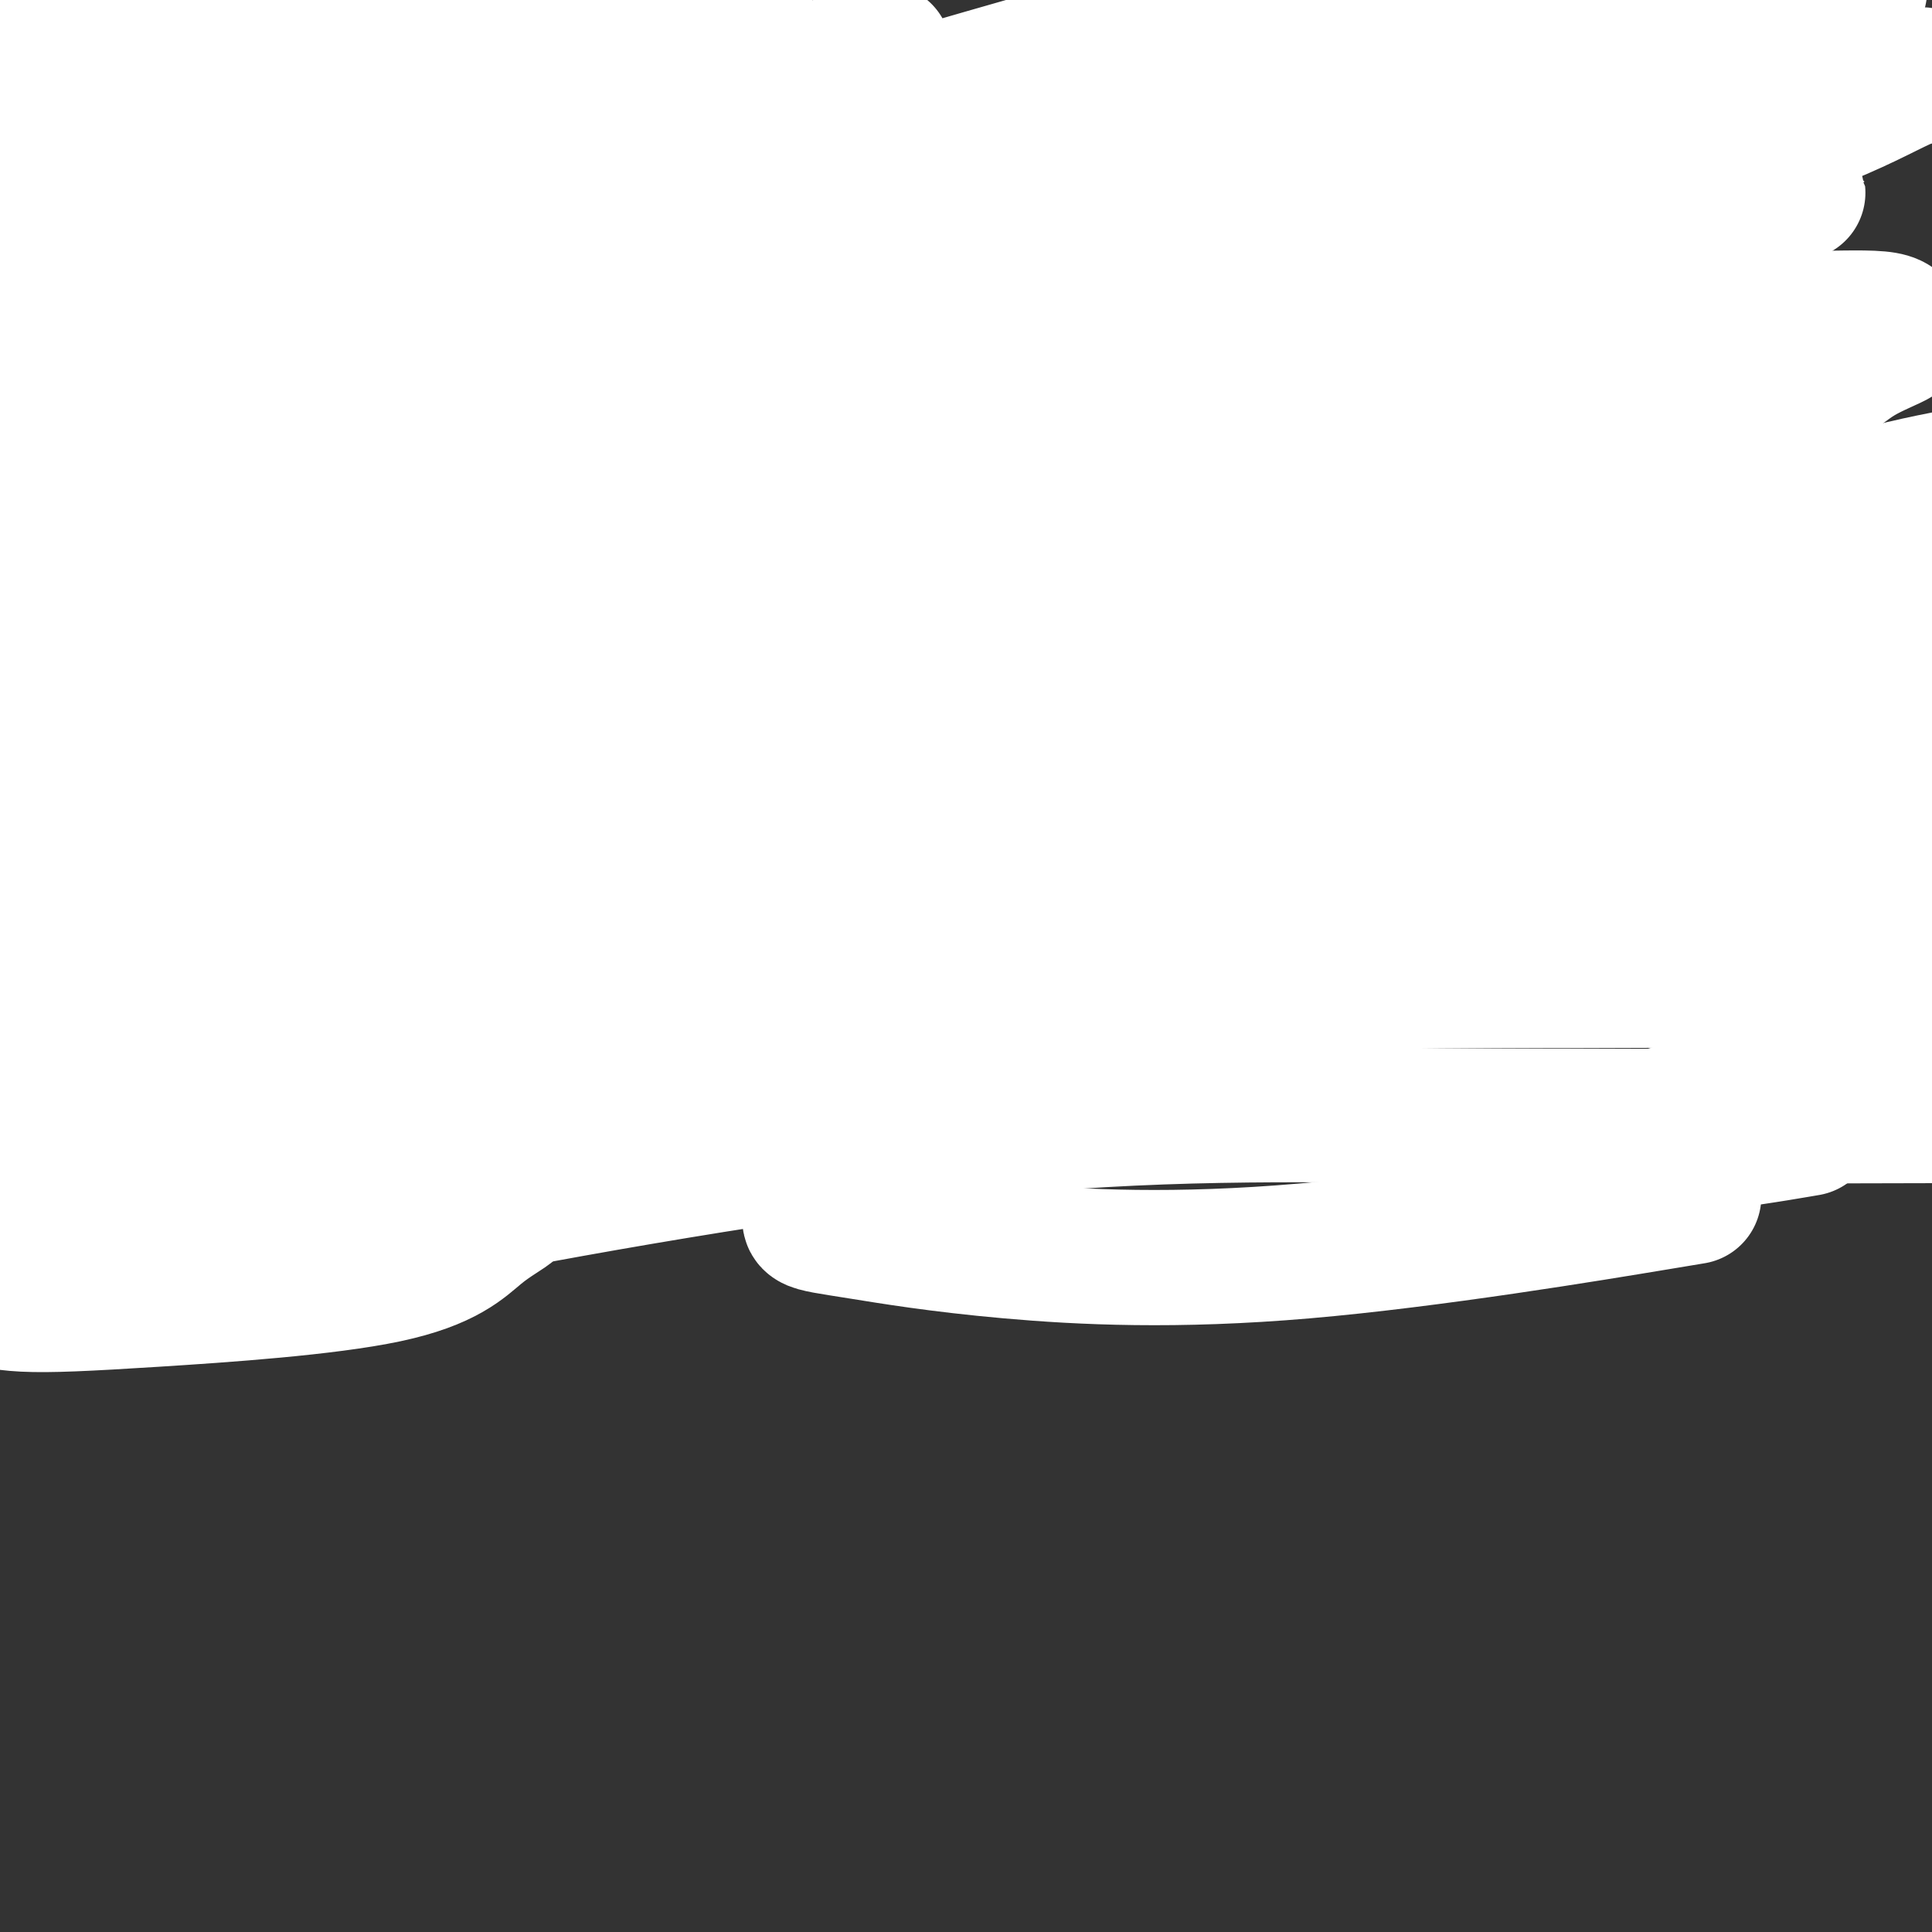 <svg viewBox='0 0 400 400' version='1.1' xmlns='http://www.w3.org/2000/svg' xmlns:xlink='http://www.w3.org/1999/xlink'><rect x="0" y="0" width="400" height="400" fill="#333333" stroke="none"/><g fill='none' stroke='#EE2B24' stroke-width='6' stroke-linecap='round' stroke-linejoin='round'><path d='M279,89c-0.032,-0.081 -0.065,-0.161 0,0c0.065,0.161 0.227,0.564 0,1c-0.227,0.436 -0.844,0.904 -1,1c-0.156,0.096 0.151,-0.182 0,0c-0.151,0.182 -0.758,0.822 -1,1c-0.242,0.178 -0.120,-0.106 0,0c0.120,0.106 0.239,0.602 0,1c-0.239,0.398 -0.835,0.699 -1,1c-0.165,0.301 0.100,0.602 0,1c-0.100,0.398 -0.567,0.895 -1,1c-0.433,0.105 -0.833,-0.180 -1,0c-0.167,0.180 -0.100,0.827 0,1c0.100,0.173 0.234,-0.126 0,0c-0.234,0.126 -0.836,0.677 -1,1c-0.164,0.323 0.111,0.416 0,1c-0.111,0.584 -0.607,1.657 -1,2c-0.393,0.343 -0.684,-0.045 -1,0c-0.316,0.045 -0.658,0.522 -1,1'/><path d='M270,102c-1.340,1.886 -0.190,0.102 0,0c0.190,-0.102 -0.582,1.478 -1,2c-0.418,0.522 -0.483,-0.015 -1,0c-0.517,0.015 -1.485,0.581 -2,1c-0.515,0.419 -0.575,0.690 -1,1c-0.425,0.310 -1.214,0.658 -2,1c-0.786,0.342 -1.567,0.679 -2,1c-0.433,0.321 -0.516,0.625 -1,1c-0.484,0.375 -1.368,0.822 -2,1c-0.632,0.178 -1.014,0.089 -1,0c0.014,-0.089 0.422,-0.178 0,0c-0.422,0.178 -1.674,0.621 -2,1c-0.326,0.379 0.274,0.693 0,1c-0.274,0.307 -1.421,0.608 -2,1c-0.579,0.392 -0.589,0.874 -1,1c-0.411,0.126 -1.224,-0.103 -2,0c-0.776,0.103 -1.513,0.539 -2,1c-0.487,0.461 -0.722,0.948 -1,1c-0.278,0.052 -0.600,-0.332 -1,0c-0.400,0.332 -0.878,1.380 -1,2c-0.122,0.620 0.112,0.811 0,1c-0.112,0.189 -0.570,0.376 -1,1c-0.430,0.624 -0.834,1.687 -1,2c-0.166,0.313 -0.096,-0.122 0,0c0.096,0.122 0.218,0.802 0,1c-0.218,0.198 -0.777,-0.086 -1,0c-0.223,0.086 -0.112,0.543 0,1'/><path d='M242,124c-0.778,1.351 -0.222,0.727 0,1c0.222,0.273 0.110,1.442 0,2c-0.110,0.558 -0.219,0.506 0,0c0.219,-0.506 0.765,-1.465 1,-2c0.235,-0.535 0.160,-0.647 0,-1c-0.160,-0.353 -0.405,-0.948 0,-2c0.405,-1.052 1.459,-2.560 2,-4c0.541,-1.440 0.569,-2.811 1,-4c0.431,-1.189 1.265,-2.198 2,-3c0.735,-0.802 1.370,-1.399 2,-2c0.630,-0.601 1.256,-1.206 2,-2c0.744,-0.794 1.606,-1.777 2,-2c0.394,-0.223 0.318,0.315 1,0c0.682,-0.315 2.120,-1.484 3,-2c0.880,-0.516 1.200,-0.379 2,-1c0.800,-0.621 2.080,-1.998 3,-3c0.920,-1.002 1.481,-1.628 2,-2c0.519,-0.372 0.995,-0.492 1,-1c0.005,-0.508 -0.460,-1.406 0,-2c0.460,-0.594 1.846,-0.884 2,-1c0.154,-0.116 -0.923,-0.058 -2,0'/><path d='M266,93c2.532,-2.665 -0.137,-0.329 -2,1c-1.863,1.329 -2.919,1.650 -4,2c-1.081,0.350 -2.186,0.727 -3,1c-0.814,0.273 -1.335,0.441 -2,1c-0.665,0.559 -1.474,1.510 -2,2c-0.526,0.490 -0.770,0.519 -1,1c-0.230,0.481 -0.447,1.414 -1,2c-0.553,0.586 -1.443,0.824 -2,1c-0.557,0.176 -0.782,0.288 -1,1c-0.218,0.712 -0.428,2.022 -1,3c-0.572,0.978 -1.505,1.624 -2,2c-0.495,0.376 -0.552,0.482 -1,1c-0.448,0.518 -1.285,1.448 -2,2c-0.715,0.552 -1.307,0.725 -2,1c-0.693,0.275 -1.489,0.652 -2,1c-0.511,0.348 -0.739,0.668 -1,1c-0.261,0.332 -0.557,0.678 -1,1c-0.443,0.322 -1.035,0.621 -2,1c-0.965,0.379 -2.304,0.837 -3,1c-0.696,0.163 -0.751,0.030 -1,0c-0.249,-0.030 -0.694,0.045 -1,0c-0.306,-0.045 -0.474,-0.208 -1,0c-0.526,0.208 -1.411,0.787 -2,1c-0.589,0.213 -0.883,0.061 -1,0c-0.117,-0.061 -0.059,-0.030 0,0'/><path d='M225,120c-1.599,0.430 -0.097,0.004 1,-1c1.097,-1.004 1.790,-2.588 3,-4c1.210,-1.412 2.938,-2.652 4,-4c1.062,-1.348 1.459,-2.803 2,-4c0.541,-1.197 1.224,-2.137 2,-3c0.776,-0.863 1.643,-1.649 2,-2c0.357,-0.351 0.205,-0.269 1,-1c0.795,-0.731 2.539,-2.277 3,-3c0.461,-0.723 -0.361,-0.624 0,-1c0.361,-0.376 1.906,-1.228 3,-2c1.094,-0.772 1.739,-1.465 2,-2c0.261,-0.535 0.138,-0.914 0,-1c-0.138,-0.086 -0.292,0.120 0,0c0.292,-0.120 1.030,-0.565 1,-1c-0.030,-0.435 -0.828,-0.860 -1,-1c-0.172,-0.140 0.280,0.005 0,0c-0.280,-0.005 -1.293,-0.159 -3,0c-1.707,0.159 -4.106,0.631 -7,1c-2.894,0.369 -6.281,0.635 -8,1c-1.719,0.365 -1.770,0.830 -2,1c-0.230,0.170 -0.639,0.046 -1,0c-0.361,-0.046 -0.675,-0.013 -1,0c-0.325,0.013 -0.663,0.007 -1,0'/><path d='M225,93c-3.554,0.060 -0.938,-1.289 0,-2c0.938,-0.711 0.200,-0.784 0,-1c-0.200,-0.216 0.139,-0.574 0,-1c-0.139,-0.426 -0.757,-0.918 -1,-1c-0.243,-0.082 -0.113,0.246 0,0c0.113,-0.246 0.209,-1.066 1,-2c0.791,-0.934 2.278,-1.983 4,-3c1.722,-1.017 3.681,-2.002 5,-3c1.319,-0.998 1.999,-2.008 3,-3c1.001,-0.992 2.325,-1.967 3,-3c0.675,-1.033 0.703,-2.123 1,-3c0.297,-0.877 0.864,-1.540 1,-2c0.136,-0.460 -0.159,-0.716 0,-1c0.159,-0.284 0.770,-0.597 1,-1c0.230,-0.403 0.078,-0.896 0,-1c-0.078,-0.104 -0.082,0.180 0,0c0.082,-0.180 0.251,-0.824 0,-1c-0.251,-0.176 -0.923,0.118 -2,0c-1.077,-0.118 -2.559,-0.647 -4,-1c-1.441,-0.353 -2.840,-0.529 -4,-1c-1.160,-0.471 -2.080,-1.235 -3,-2'/><path d='M230,61c-2.403,-0.567 -1.912,0.014 -2,0c-0.088,-0.014 -0.756,-0.624 -1,-1c-0.244,-0.376 -0.066,-0.519 0,-1c0.066,-0.481 0.018,-1.299 0,-2c-0.018,-0.701 -0.005,-1.286 0,-2c0.005,-0.714 0.004,-1.558 0,-2c-0.004,-0.442 -0.011,-0.482 0,-1c0.011,-0.518 0.042,-1.512 0,-2c-0.042,-0.488 -0.155,-0.468 0,-1c0.155,-0.532 0.577,-1.614 1,-2c0.423,-0.386 0.845,-0.076 1,0c0.155,0.076 0.042,-0.081 0,0c-0.042,0.081 -0.012,0.400 0,1c0.012,0.600 0.006,1.481 0,2c-0.006,0.519 -0.012,0.675 0,1c0.012,0.325 0.042,0.818 0,1c-0.042,0.182 -0.155,0.052 0,0c0.155,-0.052 0.577,-0.026 1,0'/><path d='M230,52c0.487,0.824 0.704,0.383 1,0c0.296,-0.383 0.670,-0.708 1,-1c0.330,-0.292 0.617,-0.549 1,-1c0.383,-0.451 0.863,-1.095 1,-2c0.137,-0.905 -0.068,-2.070 0,-3c0.068,-0.930 0.410,-1.624 1,-3c0.590,-1.376 1.430,-3.434 2,-5c0.570,-1.566 0.871,-2.640 2,-5c1.129,-2.360 3.086,-6.008 4,-8c0.914,-1.992 0.785,-2.330 1,-3c0.215,-0.670 0.775,-1.672 1,-2c0.225,-0.328 0.114,0.019 0,0c-0.114,-0.019 -0.230,-0.403 0,0c0.230,0.403 0.805,1.593 1,2c0.195,0.407 0.008,0.032 1,2c0.992,1.968 3.161,6.280 5,9c1.839,2.720 3.347,3.850 5,5c1.653,1.150 3.450,2.322 4,3c0.550,0.678 -0.149,0.863 0,1c0.149,0.137 1.145,0.227 2,0c0.855,-0.227 1.569,-0.772 2,-1c0.431,-0.228 0.577,-0.138 1,-1c0.423,-0.862 1.121,-2.675 2,-4c0.879,-1.325 1.940,-2.163 3,-3'/><path d='M271,32c1.846,-2.067 1.462,-3.234 2,-4c0.538,-0.766 1.996,-1.132 3,-2c1.004,-0.868 1.552,-2.237 2,-3c0.448,-0.763 0.797,-0.920 1,-1c0.203,-0.080 0.261,-0.083 0,0c-0.261,0.083 -0.841,0.251 -1,1c-0.159,0.749 0.101,2.080 0,3c-0.101,0.920 -0.565,1.428 -1,2c-0.435,0.572 -0.843,1.209 -1,2c-0.157,0.791 -0.065,1.738 0,2c0.065,0.262 0.103,-0.159 0,0c-0.103,0.159 -0.348,0.899 0,1c0.348,0.101 1.288,-0.436 2,-1c0.712,-0.564 1.196,-1.156 2,-2c0.804,-0.844 1.927,-1.940 3,-3c1.073,-1.060 2.094,-2.083 3,-3c0.906,-0.917 1.696,-1.729 2,-2c0.304,-0.271 0.120,-0.001 0,0c-0.120,0.001 -0.176,-0.268 0,0c0.176,0.268 0.586,1.072 0,2c-0.586,0.928 -2.167,1.979 -3,3c-0.833,1.021 -0.916,2.010 -1,3'/><path d='M284,30c-0.835,1.175 -0.921,0.113 -1,0c-0.079,-0.113 -0.150,0.722 0,1c0.150,0.278 0.520,-0.003 1,0c0.480,0.003 1.071,0.288 4,0c2.929,-0.288 8.196,-1.149 13,-2c4.804,-0.851 9.145,-1.693 14,-3c4.855,-1.307 10.225,-3.079 15,-4c4.775,-0.921 8.957,-0.992 11,-1c2.043,-0.008 1.947,0.047 2,0c0.053,-0.047 0.255,-0.194 0,0c-0.255,0.194 -0.965,0.730 -2,1c-1.035,0.270 -2.394,0.275 -3,1c-0.606,0.725 -0.461,2.170 -1,3c-0.539,0.830 -1.764,1.045 -2,1c-0.236,-0.045 0.516,-0.349 0,0c-0.516,0.349 -2.302,1.351 -3,2c-0.698,0.649 -0.310,0.944 -1,1c-0.690,0.056 -2.460,-0.129 -3,0c-0.540,0.129 0.149,0.570 0,1c-0.149,0.430 -1.135,0.847 -2,1c-0.865,0.153 -1.609,0.041 -1,0c0.609,-0.041 2.569,-0.011 3,0c0.431,0.011 -0.668,0.003 0,0c0.668,-0.003 3.103,-0.001 4,0c0.897,0.001 0.256,0.000 0,0c-0.256,-0.000 -0.128,-0.000 0,0'/><path d='M332,32c0.392,1.004 -1.627,3.513 -3,5c-1.373,1.487 -2.099,1.953 -3,3c-0.901,1.047 -1.975,2.674 -3,4c-1.025,1.326 -2.001,2.352 -2,3c0.001,0.648 0.977,0.919 2,1c1.023,0.081 2.091,-0.027 5,0c2.909,0.027 7.659,0.191 12,1c4.341,0.809 8.274,2.263 12,3c3.726,0.737 7.247,0.756 9,1c1.753,0.244 1.740,0.713 2,1c0.260,0.287 0.795,0.391 0,1c-0.795,0.609 -2.920,1.722 -4,2c-1.080,0.278 -1.117,-0.279 -2,0c-0.883,0.279 -2.613,1.395 -4,2c-1.387,0.605 -2.432,0.701 -3,1c-0.568,0.299 -0.660,0.802 -1,1c-0.340,0.198 -0.927,0.092 -1,0c-0.073,-0.092 0.368,-0.168 0,0c-0.368,0.168 -1.546,0.581 -3,1c-1.454,0.419 -3.183,0.844 -4,1c-0.817,0.156 -0.720,0.042 -1,0c-0.280,-0.042 -0.937,-0.012 -1,0c-0.063,0.012 0.469,0.006 1,0'/><path d='M340,63c-2.922,1.237 1.272,0.331 3,0c1.728,-0.331 0.989,-0.087 1,0c0.011,0.087 0.774,0.015 1,0c0.226,-0.015 -0.083,0.025 0,0c0.083,-0.025 0.558,-0.114 0,4c-0.558,4.114 -2.150,12.432 -3,16c-0.850,3.568 -0.960,2.386 -1,8c-0.040,5.614 -0.011,18.023 0,26c0.011,7.977 0.003,11.522 0,14c-0.003,2.478 -0.001,3.888 0,5c0.001,1.112 0.001,1.924 0,2c-0.001,0.076 -0.002,-0.584 0,-1c0.002,-0.416 0.007,-0.587 0,-2c-0.007,-1.413 -0.027,-4.066 0,-7c0.027,-2.934 0.099,-6.148 0,-9c-0.099,-2.852 -0.370,-5.340 -1,-7c-0.630,-1.660 -1.620,-2.490 -2,-3c-0.380,-0.510 -0.150,-0.700 0,-1c0.150,-0.300 0.218,-0.709 0,-1c-0.218,-0.291 -0.724,-0.463 -2,0c-1.276,0.463 -3.323,1.560 -5,2c-1.677,0.440 -2.986,0.221 -4,1c-1.014,0.779 -1.735,2.556 -3,5c-1.265,2.444 -3.076,5.555 -4,7c-0.924,1.445 -0.962,1.222 -1,1'/><path d='M319,123c-1.270,1.798 -0.445,-0.207 0,-1c0.445,-0.793 0.511,-0.374 1,-1c0.489,-0.626 1.402,-2.298 2,-4c0.598,-1.702 0.881,-3.435 1,-5c0.119,-1.565 0.073,-2.962 0,-4c-0.073,-1.038 -0.173,-1.715 0,-2c0.173,-0.285 0.621,-0.177 0,0c-0.621,0.177 -2.310,0.422 -3,1c-0.690,0.578 -0.381,1.490 -1,2c-0.619,0.510 -2.166,0.618 -3,1c-0.834,0.382 -0.956,1.037 -1,1c-0.044,-0.037 -0.012,-0.766 0,-1c0.012,-0.234 0.004,0.029 0,0c-0.004,-0.029 -0.003,-0.348 0,-1c0.003,-0.652 0.007,-1.636 0,-2c-0.007,-0.364 -0.026,-0.109 0,0c0.026,0.109 0.098,0.071 -1,0c-1.098,-0.071 -3.366,-0.177 -5,0c-1.634,0.177 -2.634,0.635 -4,1c-1.366,0.365 -3.099,0.637 -4,1c-0.901,0.363 -0.972,0.818 -1,1c-0.028,0.182 -0.014,0.091 0,0'/><path d='M300,110c-3.315,0.281 -0.101,-0.015 1,0c1.101,0.015 0.090,0.343 0,0c-0.090,-0.343 0.742,-1.357 1,-2c0.258,-0.643 -0.057,-0.916 0,-1c0.057,-0.084 0.486,0.020 0,0c-0.486,-0.020 -1.887,-0.163 -3,0c-1.113,0.163 -1.937,0.631 -4,1c-2.063,0.369 -5.363,0.638 -7,1c-1.637,0.362 -1.611,0.818 -2,1c-0.389,0.182 -1.195,0.091 -2,0'/><path d='M284,110c-3.818,1.078 -5.863,2.272 -7,3c-1.137,0.728 -1.367,0.988 -3,1c-1.633,0.012 -4.671,-0.224 -7,0c-2.329,0.224 -3.951,0.908 -4,1c-0.049,0.092 1.475,-0.409 2,-1c0.525,-0.591 0.050,-1.273 0,-2c-0.050,-0.727 0.326,-1.500 1,-2c0.674,-0.500 1.645,-0.726 2,-1c0.355,-0.274 0.092,-0.595 0,-1c-0.092,-0.405 -0.014,-0.893 0,-1c0.014,-0.107 -0.038,0.168 0,0c0.038,-0.168 0.165,-0.778 0,-1c-0.165,-0.222 -0.623,-0.056 -1,0c-0.377,0.056 -0.674,0.001 -1,0c-0.326,-0.001 -0.681,0.052 -1,0c-0.319,-0.052 -0.601,-0.210 -2,0c-1.399,0.210 -3.915,0.787 -5,1c-1.085,0.213 -0.739,0.061 -1,0c-0.261,-0.061 -1.131,-0.030 -2,0'/><path d='M255,107c-1.967,0.162 -0.384,0.066 0,0c0.384,-0.066 -0.432,-0.101 -1,0c-0.568,0.101 -0.886,0.337 -1,0c-0.114,-0.337 -0.022,-1.246 0,-2c0.022,-0.754 -0.027,-1.352 0,-2c0.027,-0.648 0.130,-1.345 0,-2c-0.130,-0.655 -0.493,-1.268 0,-2c0.493,-0.732 1.842,-1.584 2,-2c0.158,-0.416 -0.877,-0.395 -2,0c-1.123,0.395 -2.335,1.164 -3,2c-0.665,0.836 -0.781,1.738 -1,2c-0.219,0.262 -0.539,-0.118 -1,0c-0.461,0.118 -1.062,0.733 -1,1c0.062,0.267 0.787,0.188 1,0c0.213,-0.188 -0.087,-0.483 0,-1c0.087,-0.517 0.562,-1.254 1,-2c0.438,-0.746 0.839,-1.499 1,-2c0.161,-0.501 0.080,-0.751 0,-1'/><path d='M250,96c0.111,-0.778 -0.610,-0.223 -1,0c-0.390,0.223 -0.448,0.112 -1,0c-0.552,-0.112 -1.599,-0.226 -3,0c-1.401,0.226 -3.156,0.793 -4,1c-0.844,0.207 -0.776,0.056 -1,0c-0.224,-0.056 -0.740,-0.015 -1,0c-0.260,0.015 -0.266,0.004 0,0c0.266,-0.004 0.802,-0.001 1,0c0.198,0.001 0.056,0.000 0,0c-0.056,-0.000 -0.028,-0.000 0,0'/><path d='M239,73c0.081,0.837 0.163,1.675 0,2c-0.163,0.325 -0.570,0.138 -1,0c-0.430,-0.138 -0.884,-0.226 -1,0c-0.116,0.226 0.108,0.765 0,1c-0.108,0.235 -0.546,0.165 -1,0c-0.454,-0.165 -0.925,-0.425 -1,0c-0.075,0.425 0.245,1.536 0,2c-0.245,0.464 -1.055,0.283 0,0c1.055,-0.283 3.974,-0.668 6,-1c2.026,-0.332 3.159,-0.612 5,-1c1.841,-0.388 4.390,-0.885 6,-1c1.610,-0.115 2.280,0.153 3,0c0.720,-0.153 1.490,-0.726 2,-1c0.510,-0.274 0.762,-0.249 0,0c-0.762,0.249 -2.536,0.722 -4,1c-1.464,0.278 -2.616,0.362 -4,1c-1.384,0.638 -3.000,1.831 -4,3c-1.000,1.169 -1.385,2.315 -2,3c-0.615,0.685 -1.462,0.910 -2,1c-0.538,0.090 -0.769,0.045 -1,0'/><path d='M240,83c-1.830,1.285 1.094,0.497 4,0c2.906,-0.497 5.795,-0.705 8,-1c2.205,-0.295 3.727,-0.678 5,-1c1.273,-0.322 2.298,-0.581 3,-1c0.702,-0.419 1.083,-0.996 1,-1c-0.083,-0.004 -0.628,0.566 -1,1c-0.372,0.434 -0.569,0.732 -1,1c-0.431,0.268 -1.096,0.506 -2,1c-0.904,0.494 -2.047,1.243 -3,2c-0.953,0.757 -1.716,1.520 -2,2c-0.284,0.480 -0.087,0.675 0,1c0.087,0.325 0.066,0.781 0,1c-0.066,0.219 -0.177,0.202 1,0c1.177,-0.202 3.640,-0.590 6,-1c2.360,-0.410 4.616,-0.842 7,-1c2.384,-0.158 4.897,-0.042 7,0c2.103,0.042 3.797,0.011 5,0c1.203,-0.011 1.915,-0.003 2,0c0.085,0.003 -0.458,0.002 -1,0'/><path d='M279,86c4.134,0.012 0.967,0.042 -1,0c-1.967,-0.042 -2.736,-0.155 -4,0c-1.264,0.155 -3.023,0.579 -4,1c-0.977,0.421 -1.173,0.838 -2,1c-0.827,0.162 -2.284,0.069 -2,0c0.284,-0.069 2.311,-0.113 3,0c0.689,0.113 0.040,0.384 1,0c0.960,-0.384 3.528,-1.424 6,-2c2.472,-0.576 4.847,-0.688 7,-1c2.153,-0.312 4.084,-0.823 5,-1c0.916,-0.177 0.818,-0.020 0,0c-0.818,0.020 -2.355,-0.096 -4,0c-1.645,0.096 -3.396,0.404 -6,1c-2.604,0.596 -6.059,1.480 -8,2c-1.941,0.520 -2.367,0.675 -4,1c-1.633,0.325 -4.473,0.819 -6,1c-1.527,0.181 -1.742,0.049 -2,0c-0.258,-0.049 -0.558,-0.016 -1,0c-0.442,0.016 -1.025,0.015 -1,0c0.025,-0.015 0.659,-0.046 2,0c1.341,0.046 3.390,0.167 5,0c1.610,-0.167 2.779,-0.622 4,-1c1.221,-0.378 2.492,-0.679 3,-1c0.508,-0.321 0.254,-0.660 0,-1'/><path d='M270,86c2.027,-0.936 0.594,-1.776 0,-2c-0.594,-0.224 -0.348,0.169 0,0c0.348,-0.169 0.797,-0.899 1,-1c0.203,-0.101 0.160,0.427 0,0c-0.160,-0.427 -0.435,-1.811 0,-3c0.435,-1.189 1.581,-2.185 2,-3c0.419,-0.815 0.112,-1.451 0,-2c-0.112,-0.549 -0.029,-1.013 0,-2c0.029,-0.987 0.003,-2.499 0,-3c-0.003,-0.501 0.016,0.009 0,0c-0.016,-0.009 -0.066,-0.538 0,-1c0.066,-0.462 0.249,-0.855 0,-1c-0.249,-0.145 -0.931,-0.040 -2,0c-1.069,0.040 -2.525,0.014 -4,0c-1.475,-0.014 -2.969,-0.018 -4,0c-1.031,0.018 -1.601,0.058 -3,0c-1.399,-0.058 -3.629,-0.213 -5,0c-1.371,0.213 -1.885,0.795 -2,1c-0.115,0.205 0.168,0.034 0,0c-0.168,-0.034 -0.788,0.068 -1,0c-0.212,-0.068 -0.015,-0.305 0,-1c0.015,-0.695 -0.151,-1.848 0,-2c0.151,-0.152 0.619,0.698 1,0c0.381,-0.698 0.677,-2.944 1,-4c0.323,-1.056 0.674,-0.922 1,-1c0.326,-0.078 0.626,-0.367 1,-1c0.374,-0.633 0.821,-1.609 1,-2c0.179,-0.391 0.089,-0.195 0,0'/><path d='M257,58c0.774,-1.929 0.209,-1.252 0,-1c-0.209,0.252 -0.063,0.078 0,0c0.063,-0.078 0.041,-0.059 0,0c-0.041,0.059 -0.102,0.157 -1,0c-0.898,-0.157 -2.632,-0.568 -4,-1c-1.368,-0.432 -2.368,-0.886 -3,-1c-0.632,-0.114 -0.896,0.111 -1,0c-0.104,-0.111 -0.049,-0.559 0,-1c0.049,-0.441 0.090,-0.874 0,-1c-0.090,-0.126 -0.311,0.054 0,0c0.311,-0.054 1.155,-0.344 2,-1c0.845,-0.656 1.691,-1.678 2,-2c0.309,-0.322 0.081,0.055 0,0c-0.081,-0.055 -0.016,-0.543 0,-1c0.016,-0.457 -0.015,-0.883 0,-1c0.015,-0.117 0.078,0.074 0,0c-0.078,-0.074 -0.298,-0.412 -1,-1c-0.702,-0.588 -1.887,-1.425 -3,-2c-1.113,-0.575 -2.156,-0.888 -3,-1c-0.844,-0.112 -1.489,-0.021 -2,0c-0.511,0.021 -0.886,-0.026 -1,0c-0.114,0.026 0.034,0.127 0,0c-0.034,-0.127 -0.248,-0.481 0,-1c0.248,-0.519 0.959,-1.203 2,-2c1.041,-0.797 2.413,-1.709 4,-3c1.587,-1.291 3.389,-2.963 4,-4c0.611,-1.037 0.032,-1.439 0,-2c-0.032,-0.561 0.484,-1.280 1,-2'/><path d='M253,30c1.778,-2.165 0.723,-0.577 0,0c-0.723,0.577 -1.112,0.144 -1,0c0.112,-0.144 0.726,-0.000 0,0c-0.726,0.000 -2.793,-0.143 -4,0c-1.207,0.143 -1.553,0.572 -2,1c-0.447,0.428 -0.994,0.854 -1,1c-0.006,0.146 0.528,0.011 1,0c0.472,-0.011 0.882,0.102 1,0c0.118,-0.102 -0.055,-0.420 0,0c0.055,0.420 0.337,1.580 0,2c-0.337,0.420 -1.295,0.102 -2,1c-0.705,0.898 -1.158,3.011 -2,5c-0.842,1.989 -2.075,3.853 -4,7c-1.925,3.147 -4.544,7.575 -6,10c-1.456,2.425 -1.751,2.846 -2,3c-0.249,0.154 -0.452,0.042 0,0c0.452,-0.042 1.558,-0.012 3,0c1.442,0.012 3.221,0.006 5,0'/><path d='M239,60c1.978,-0.592 2.923,-2.071 4,-3c1.077,-0.929 2.285,-1.306 3,-2c0.715,-0.694 0.936,-1.704 1,-2c0.064,-0.296 -0.029,0.120 0,0c0.029,-0.120 0.180,-0.778 0,-1c-0.180,-0.222 -0.693,-0.007 -1,0c-0.307,0.007 -0.410,-0.194 -1,0c-0.590,0.194 -1.667,0.782 -2,1c-0.333,0.218 0.076,0.065 0,0c-0.076,-0.065 -0.639,-0.041 0,0c0.639,0.041 2.478,0.098 5,0c2.522,-0.098 5.727,-0.352 9,-1c3.273,-0.648 6.613,-1.691 8,-2c1.387,-0.309 0.822,0.116 1,0c0.178,-0.116 1.099,-0.775 1,-1c-0.099,-0.225 -1.217,-0.018 -2,0c-0.783,0.018 -1.231,-0.153 -2,0c-0.769,0.153 -1.857,0.629 -3,1c-1.143,0.371 -2.339,0.635 -3,1c-0.661,0.365 -0.785,0.830 -1,1c-0.215,0.170 -0.519,0.046 -1,0c-0.481,-0.046 -1.137,-0.013 -1,0c0.137,0.013 1.069,0.007 2,0'/><path d='M256,52c-1.115,0.261 0.597,-0.087 2,0c1.403,0.087 2.497,0.608 5,0c2.503,-0.608 6.414,-2.345 8,-3c1.586,-0.655 0.847,-0.227 1,0c0.153,0.227 1.199,0.253 1,0c-0.199,-0.253 -1.642,-0.786 -2,-1c-0.358,-0.214 0.371,-0.110 0,0c-0.371,0.110 -1.841,0.226 -3,0c-1.159,-0.226 -2.008,-0.793 -3,-1c-0.992,-0.207 -2.126,-0.055 -2,0c0.126,0.055 1.512,0.014 2,0c0.488,-0.014 0.079,-0.002 1,0c0.921,0.002 3.173,-0.006 6,0c2.827,0.006 6.231,0.028 9,0c2.769,-0.028 4.904,-0.104 6,0c1.096,0.104 1.152,0.388 1,0c-0.152,-0.388 -0.513,-1.449 -2,-2c-1.487,-0.551 -4.102,-0.592 -7,-1c-2.898,-0.408 -6.080,-1.184 -9,-2c-2.920,-0.816 -5.576,-1.672 -7,-2c-1.424,-0.328 -1.614,-0.127 -2,0c-0.386,0.127 -0.967,0.179 -1,0c-0.033,-0.179 0.484,-0.590 1,-1'/><path d='M261,39c-4.204,-1.255 -1.716,-0.393 0,0c1.716,0.393 2.658,0.315 4,0c1.342,-0.315 3.085,-0.869 4,-1c0.915,-0.131 1.004,0.161 1,0c-0.004,-0.161 -0.101,-0.776 0,-1c0.101,-0.224 0.400,-0.057 0,0c-0.400,0.057 -1.501,0.004 -2,0c-0.499,-0.004 -0.398,0.041 -2,0c-1.602,-0.041 -4.908,-0.169 -9,0c-4.092,0.169 -8.969,0.634 -12,1c-3.031,0.366 -4.214,0.634 -6,1c-1.786,0.366 -4.174,0.830 -5,1c-0.826,0.170 -0.089,0.046 1,0c1.089,-0.046 2.529,-0.012 4,0c1.471,0.012 2.973,0.003 4,0c1.027,-0.003 1.579,-0.001 2,0c0.421,0.001 0.710,0.000 1,0'/><path d='M246,40c2.215,0.000 1.752,0.000 2,0c0.248,-0.000 1.205,-0.000 2,0c0.795,0.000 1.426,0.000 2,0c0.574,-0.000 1.092,-0.001 1,0c-0.092,0.001 -0.793,0.004 -1,0c-0.207,-0.004 0.079,-0.016 0,0c-0.079,0.016 -0.521,0.061 0,0c0.521,-0.061 2.007,-0.229 3,0c0.993,0.229 1.492,0.853 2,1c0.508,0.147 1.026,-0.184 1,0c-0.026,0.184 -0.595,0.884 -1,1c-0.405,0.116 -0.648,-0.354 -1,0c-0.352,0.354 -0.815,1.530 -1,2c-0.185,0.470 -0.093,0.235 0,0'/><path d='M255,44c-0.121,0.416 0.578,-0.042 1,0c0.422,0.042 0.569,0.586 2,1c1.431,0.414 4.148,0.699 6,1c1.852,0.301 2.839,0.616 4,1c1.161,0.384 2.497,0.835 3,1c0.503,0.165 0.174,0.044 0,0c-0.174,-0.044 -0.194,-0.012 -1,0c-0.806,0.012 -2.397,0.003 -4,0c-1.603,-0.003 -3.219,-0.001 -4,0c-0.781,0.001 -0.729,0.000 -1,0c-0.271,-0.000 -0.866,-0.000 -1,0c-0.134,0.000 0.192,0.000 1,0c0.808,-0.000 2.100,-0.000 4,0c1.900,0.000 4.410,0.000 6,0c1.590,-0.000 2.260,-0.000 3,0c0.740,0.000 1.550,0.000 2,0c0.450,-0.000 0.539,-0.000 0,0c-0.539,0.000 -1.708,0.000 -3,0c-1.292,-0.000 -2.707,-0.000 -4,0c-1.293,0.000 -2.463,0.000 -3,0c-0.537,-0.000 -0.439,-0.000 0,0c0.439,0.000 1.220,0.000 2,0'/><path d='M268,48c-0.375,-0.166 1.689,-0.580 3,-1c1.311,-0.420 1.870,-0.845 3,-1c1.130,-0.155 2.832,-0.041 6,0c3.168,0.041 7.801,0.010 10,0c2.199,-0.010 1.965,0.001 2,0c0.035,-0.001 0.340,-0.014 0,0c-0.340,0.014 -1.326,0.056 -3,0c-1.674,-0.056 -4.037,-0.211 -6,0c-1.963,0.211 -3.527,0.789 -4,1c-0.473,0.211 0.145,0.057 0,0c-0.145,-0.057 -1.053,-0.015 0,0c1.053,0.015 4.067,0.004 7,0c2.933,-0.004 5.784,-0.002 8,0c2.216,0.002 3.798,0.002 5,0c1.202,-0.002 2.024,-0.007 2,0c-0.024,0.007 -0.895,0.026 -2,0c-1.105,-0.026 -2.444,-0.098 -4,0c-1.556,0.098 -3.329,0.366 -7,0c-3.671,-0.366 -9.242,-1.366 -12,-2c-2.758,-0.634 -2.704,-0.901 -3,-1c-0.296,-0.099 -0.942,-0.028 -1,0c-0.058,0.028 0.471,0.014 1,0'/><path d='M273,44c-3.031,-0.707 2.392,-0.974 5,-1c2.608,-0.026 2.402,0.189 3,0c0.598,-0.189 2.001,-0.783 3,-1c0.999,-0.217 1.593,-0.058 2,0c0.407,0.058 0.628,0.015 1,0c0.372,-0.015 0.895,-0.002 1,0c0.105,0.002 -0.208,-0.007 0,0c0.208,0.007 0.938,0.029 2,0c1.062,-0.029 2.456,-0.110 4,0c1.544,0.110 3.239,0.412 4,0c0.761,-0.412 0.590,-1.536 0,-2c-0.590,-0.464 -1.599,-0.268 -4,-1c-2.401,-0.732 -6.194,-2.392 -10,-4c-3.806,-1.608 -7.623,-3.163 -10,-4c-2.377,-0.837 -3.312,-0.957 -4,-1c-0.688,-0.043 -1.127,-0.009 -1,0c0.127,0.009 0.822,-0.007 1,0c0.178,0.007 -0.161,0.039 0,0c0.161,-0.039 0.822,-0.147 2,0c1.178,0.147 2.873,0.548 4,1c1.127,0.452 1.686,0.955 3,1c1.314,0.045 3.382,-0.367 5,0c1.618,0.367 2.787,1.513 4,2c1.213,0.487 2.469,0.316 4,1c1.531,0.684 3.335,2.223 5,3c1.665,0.777 3.190,0.794 4,1c0.810,0.206 0.905,0.603 1,1'/><path d='M302,40c5.662,1.624 3.817,0.685 1,0c-2.817,-0.685 -6.606,-1.115 -11,-2c-4.394,-0.885 -9.394,-2.225 -12,-3c-2.606,-0.775 -2.820,-0.986 -3,-1c-0.180,-0.014 -0.328,0.168 0,0c0.328,-0.168 1.130,-0.686 2,-1c0.870,-0.314 1.806,-0.424 4,-1c2.194,-0.576 5.646,-1.619 9,-2c3.354,-0.381 6.609,-0.099 10,0c3.391,0.099 6.919,0.017 9,0c2.081,-0.017 2.716,0.033 3,0c0.284,-0.033 0.219,-0.149 0,0c-0.219,0.149 -0.591,0.562 -1,1c-0.409,0.438 -0.854,0.899 -1,1c-0.146,0.101 0.009,-0.159 0,0c-0.009,0.159 -0.182,0.736 0,1c0.182,0.264 0.717,0.214 2,0c1.283,-0.214 3.313,-0.594 5,-1c1.687,-0.406 3.031,-0.840 4,-1c0.969,-0.160 1.563,-0.046 2,0c0.437,0.046 0.719,0.023 1,0'/><path d='M326,31c5.596,-0.072 2.586,-0.751 1,-1c-1.586,-0.249 -1.750,-0.067 -2,0c-0.250,0.067 -0.588,0.018 -1,0c-0.412,-0.018 -0.899,-0.005 -1,0c-0.101,0.005 0.185,0.001 -1,0c-1.185,-0.001 -3.840,-0.001 -5,0c-1.160,0.001 -0.827,0.003 -1,0c-0.173,-0.003 -0.854,-0.011 -1,0c-0.146,0.011 0.244,0.041 1,0c0.756,-0.041 1.879,-0.151 3,0c1.121,0.151 2.239,0.565 4,1c1.761,0.435 4.164,0.892 5,1c0.836,0.108 0.106,-0.133 0,0c-0.106,0.133 0.413,0.641 0,1c-0.413,0.359 -1.757,0.569 -3,1c-1.243,0.431 -2.386,1.082 -4,2c-1.614,0.918 -3.699,2.102 -5,3c-1.301,0.898 -1.816,1.509 -2,2c-0.184,0.491 -0.035,0.863 0,1c0.035,0.137 -0.043,0.039 0,0c0.043,-0.039 0.207,-0.021 1,0c0.793,0.021 2.213,0.044 3,0c0.787,-0.044 0.939,-0.155 1,0c0.061,0.155 0.030,0.578 0,1'/><path d='M319,43c-0.933,0.524 -5.765,0.834 -9,1c-3.235,0.166 -4.871,0.188 -7,1c-2.129,0.812 -4.750,2.414 -6,3c-1.250,0.586 -1.127,0.157 -1,0c0.127,-0.157 0.259,-0.043 1,0c0.741,0.043 2.090,0.016 3,0c0.910,-0.016 1.381,-0.019 3,0c1.619,0.019 4.385,0.060 6,0c1.615,-0.060 2.080,-0.220 2,0c-0.080,0.220 -0.706,0.822 -1,1c-0.294,0.178 -0.257,-0.068 -1,0c-0.743,0.068 -2.266,0.449 -4,1c-1.734,0.551 -3.679,1.272 -5,2c-1.321,0.728 -2.020,1.463 -3,2c-0.980,0.537 -2.242,0.876 -2,1c0.242,0.124 1.988,0.033 4,0c2.012,-0.033 4.290,-0.009 7,0c2.710,0.009 5.850,0.002 8,0c2.150,-0.002 3.308,-0.001 4,0c0.692,0.001 0.917,0.000 1,0c0.083,-0.000 0.024,-0.000 0,0c-0.024,0.000 -0.012,0.000 0,0'/><path d='M319,55c2.992,0.155 -0.528,0.041 -2,0c-1.472,-0.041 -0.896,-0.011 0,0c0.896,0.011 2.114,0.003 5,0c2.886,-0.003 7.442,-0.001 13,0c5.558,0.001 12.119,0.001 18,0c5.881,-0.001 11.080,-0.002 14,0c2.920,0.002 3.559,0.007 4,0c0.441,-0.007 0.683,-0.027 1,0c0.317,0.027 0.709,0.102 0,0c-0.709,-0.102 -2.519,-0.381 -4,0c-1.481,0.381 -2.632,1.423 -5,2c-2.368,0.577 -5.954,0.691 -8,1c-2.046,0.309 -2.551,0.814 -3,1c-0.449,0.186 -0.843,0.053 -1,0c-0.157,-0.053 -0.079,-0.027 0,0'/><path d='M351,59c-3.300,0.793 -1.549,0.777 -2,1c-0.451,0.223 -3.104,0.687 -6,1c-2.896,0.313 -6.037,0.476 -9,1c-2.963,0.524 -5.749,1.408 -8,2c-2.251,0.592 -3.967,0.891 -5,1c-1.033,0.109 -1.385,0.029 -1,0c0.385,-0.029 1.506,-0.008 3,0c1.494,0.008 3.363,0.002 5,0c1.637,-0.002 3.044,-0.002 5,0c1.956,0.002 4.460,0.005 7,0c2.540,-0.005 5.114,-0.017 6,0c0.886,0.017 0.082,0.063 0,0c-0.082,-0.063 0.558,-0.235 0,0c-0.558,0.235 -2.315,0.876 -3,1c-0.685,0.124 -0.298,-0.268 -2,0c-1.702,0.268 -5.492,1.196 -9,2c-3.508,0.804 -6.733,1.483 -9,2c-2.267,0.517 -3.575,0.872 -4,1c-0.425,0.128 0.034,0.031 0,0c-0.034,-0.031 -0.560,0.006 0,0c0.560,-0.006 2.205,-0.054 3,0c0.795,0.054 0.740,0.211 2,0c1.260,-0.211 3.835,-0.788 5,-1c1.165,-0.212 0.921,-0.057 1,0c0.079,0.057 0.483,0.015 1,0c0.517,-0.015 1.148,-0.004 1,0c-0.148,0.004 -1.074,0.002 -2,0'/><path d='M330,70c0.444,-0.183 -3.945,-0.140 -8,0c-4.055,0.140 -7.775,0.377 -11,1c-3.225,0.623 -5.956,1.632 -8,2c-2.044,0.368 -3.401,0.095 -4,0c-0.599,-0.095 -0.441,-0.011 0,0c0.441,0.011 1.166,-0.050 2,0c0.834,0.050 1.777,0.209 4,0c2.223,-0.209 5.727,-0.788 9,-1c3.273,-0.212 6.316,-0.057 9,0c2.684,0.057 5.010,0.015 6,0c0.990,-0.015 0.645,-0.002 1,0c0.355,0.002 1.409,-0.006 1,0c-0.409,0.006 -2.283,0.026 -3,0c-0.717,-0.026 -0.279,-0.098 -1,0c-0.721,0.098 -2.603,0.366 -5,1c-2.397,0.634 -5.309,1.634 -7,2c-1.691,0.366 -2.162,0.098 -3,0c-0.838,-0.098 -2.042,-0.026 -2,0c0.042,0.026 1.329,0.007 2,0c0.671,-0.007 0.726,-0.002 2,0c1.274,0.002 3.766,0.001 5,0c1.234,-0.001 1.210,-0.000 1,0c-0.210,0.000 -0.605,0.000 -1,0'/><path d='M319,75c0.751,-0.033 -0.870,-0.114 -2,0c-1.130,0.114 -1.769,0.423 -3,1c-1.231,0.577 -3.055,1.423 -4,2c-0.945,0.577 -1.012,0.887 -1,1c0.012,0.113 0.103,0.030 0,0c-0.103,-0.030 -0.400,-0.008 1,0c1.400,0.008 4.496,0.002 7,0c2.504,-0.002 4.417,-0.000 7,0c2.583,0.000 5.838,-0.000 8,0c2.162,0.000 3.232,0.002 4,0c0.768,-0.002 1.233,-0.008 1,0c-0.233,0.008 -1.166,0.030 -2,0c-0.834,-0.030 -1.569,-0.113 -2,0c-0.431,0.113 -0.557,0.423 -1,1c-0.443,0.577 -1.203,1.423 -2,2c-0.797,0.577 -1.631,0.886 -2,1c-0.369,0.114 -0.273,0.033 0,0c0.273,-0.033 0.723,-0.019 1,0c0.277,0.019 0.382,0.044 1,0c0.618,-0.044 1.748,-0.155 2,0c0.252,0.155 -0.374,0.578 -1,1'/><path d='M331,84c-1.163,0.683 -1.571,-0.108 -2,0c-0.429,0.108 -0.879,1.117 -1,2c-0.121,0.883 0.087,1.641 0,2c-0.087,0.359 -0.469,0.319 0,0c0.469,-0.319 1.788,-0.917 3,-2c1.212,-1.083 2.318,-2.652 3,-4c0.682,-1.348 0.942,-2.475 1,-3c0.058,-0.525 -0.086,-0.447 0,0c0.086,0.447 0.402,1.264 0,2c-0.402,0.736 -1.523,1.391 -2,2c-0.477,0.609 -0.310,1.173 -1,3c-0.690,1.827 -2.237,4.918 -3,7c-0.763,2.082 -0.740,3.156 -1,4c-0.260,0.844 -0.801,1.458 -1,2c-0.199,0.542 -0.057,1.012 0,1c0.057,-0.012 0.028,-0.506 0,-1'/><path d='M327,99c-0.979,2.559 0.574,-1.045 1,-2c0.426,-0.955 -0.276,0.739 0,0c0.276,-0.739 1.531,-3.909 2,-5c0.469,-1.091 0.154,-0.101 0,0c-0.154,0.101 -0.145,-0.686 0,-1c0.145,-0.314 0.427,-0.154 0,1c-0.427,1.154 -1.565,3.301 -2,4c-0.435,0.699 -0.169,-0.050 0,1c0.169,1.050 0.241,3.900 0,6c-0.241,2.100 -0.797,3.450 -1,4c-0.203,0.550 -0.055,0.298 0,0c0.055,-0.298 0.015,-0.644 0,-1c-0.015,-0.356 -0.005,-0.721 0,-1c0.005,-0.279 0.004,-0.471 0,-1c-0.004,-0.529 -0.013,-1.396 0,-2c0.013,-0.604 0.048,-0.946 0,-1c-0.048,-0.054 -0.178,0.182 0,0c0.178,-0.182 0.663,-0.780 0,-1c-0.663,-0.220 -2.475,-0.063 -4,0c-1.525,0.063 -2.762,0.031 -4,0'/><path d='M319,100c-2.233,-0.155 -3.814,-0.041 -6,0c-2.186,0.041 -4.975,0.011 -7,0c-2.025,-0.011 -3.287,-0.003 -4,0c-0.713,0.003 -0.879,0.001 -1,0c-0.121,-0.001 -0.197,0.000 1,0c1.197,-0.000 3.667,-0.001 6,0c2.333,0.001 4.530,0.004 6,0c1.470,-0.004 2.212,-0.015 3,0c0.788,0.015 1.623,0.055 2,0c0.377,-0.055 0.298,-0.207 0,0c-0.298,0.207 -0.813,0.771 -1,1c-0.187,0.229 -0.046,0.121 -1,0c-0.954,-0.121 -3.002,-0.257 -5,0c-1.998,0.257 -3.947,0.905 -5,1c-1.053,0.095 -1.210,-0.364 -2,0c-0.790,0.364 -2.212,1.551 -3,2c-0.788,0.449 -0.943,0.159 -1,0c-0.057,-0.159 -0.016,-0.188 0,0c0.016,0.188 0.008,0.594 0,1'/><path d='M301,105c-2.360,0.778 -0.260,0.222 1,0c1.260,-0.222 1.678,-0.112 3,0c1.322,0.112 3.547,0.224 5,0c1.453,-0.224 2.134,-0.784 2,-1c-0.134,-0.216 -1.084,-0.087 -2,0c-0.916,0.087 -1.797,0.132 -3,0c-1.203,-0.132 -2.727,-0.442 -5,0c-2.273,0.442 -5.293,1.636 -7,2c-1.707,0.364 -2.099,-0.101 -3,0c-0.901,0.101 -2.311,0.770 -3,1c-0.689,0.230 -0.656,0.021 -1,0c-0.344,-0.021 -1.064,0.145 -1,0c0.064,-0.145 0.914,-0.603 1,-1c0.086,-0.397 -0.591,-0.733 0,-1c0.591,-0.267 2.448,-0.464 4,-1c1.552,-0.536 2.797,-1.412 5,-2c2.203,-0.588 5.362,-0.889 8,-1c2.638,-0.111 4.754,-0.032 5,0c0.246,0.032 -1.377,0.016 -3,0'/><path d='M307,101c-1.008,-0.000 -2.028,-0.001 -3,0c-0.972,0.001 -1.896,0.003 -5,0c-3.104,-0.003 -8.388,-0.011 -13,0c-4.612,0.011 -8.552,0.042 -12,0c-3.448,-0.042 -6.405,-0.155 -8,0c-1.595,0.155 -1.827,0.580 -1,0c0.827,-0.580 2.712,-2.163 5,-3c2.288,-0.837 4.978,-0.928 10,-2c5.022,-1.072 12.376,-3.124 18,-4c5.624,-0.876 9.519,-0.576 12,-1c2.481,-0.424 3.547,-1.571 4,-2c0.453,-0.429 0.291,-0.139 0,0c-0.291,0.139 -0.711,0.128 -2,0c-1.289,-0.128 -3.447,-0.374 -6,0c-2.553,0.374 -5.502,1.368 -8,2c-2.498,0.632 -4.546,0.902 -6,1c-1.454,0.098 -2.314,0.025 -3,0c-0.686,-0.025 -1.197,-0.001 -1,0c0.197,0.001 1.102,-0.021 2,0c0.898,0.021 1.789,0.083 3,0c1.211,-0.083 2.743,-0.313 6,-1c3.257,-0.687 8.240,-1.830 13,-3c4.760,-1.170 9.296,-2.365 12,-3c2.704,-0.635 3.574,-0.709 4,-1c0.426,-0.291 0.407,-0.797 0,-1c-0.407,-0.203 -1.204,-0.101 -2,0'/><path d='M326,83c4.458,-1.210 -2.898,0.264 -7,1c-4.102,0.736 -4.949,0.735 -6,1c-1.051,0.265 -2.305,0.795 -3,1c-0.695,0.205 -0.830,0.083 -1,0c-0.170,-0.083 -0.376,-0.127 0,0c0.376,0.127 1.334,0.427 3,0c1.666,-0.427 4.039,-1.580 7,-2c2.961,-0.420 6.510,-0.107 8,0c1.490,0.107 0.922,0.008 1,0c0.078,-0.008 0.802,0.075 1,0c0.198,-0.075 -0.129,-0.308 -1,0c-0.871,0.308 -2.286,1.158 -3,2c-0.714,0.842 -0.727,1.676 -1,2c-0.273,0.324 -0.806,0.139 -1,0c-0.194,-0.139 -0.050,-0.234 0,0c0.050,0.234 0.006,0.795 0,1c-0.006,0.205 0.027,0.055 0,0c-0.027,-0.055 -0.112,-0.015 0,0c0.112,0.015 0.422,0.004 1,0c0.578,-0.004 1.425,-0.001 2,0c0.575,0.001 0.879,0.000 1,0c0.121,-0.000 0.061,-0.000 0,0'/><path d='M327,89c0.857,0.110 0.998,-0.114 1,0c0.002,0.114 -0.135,0.566 0,1c0.135,0.434 0.543,0.848 1,1c0.457,0.152 0.962,0.041 1,0c0.038,-0.041 -0.391,-0.011 0,0c0.391,0.011 1.601,0.003 2,0c0.399,-0.003 -0.012,0.000 0,0c0.012,-0.000 0.448,-0.003 1,0c0.552,0.003 1.219,0.011 2,0c0.781,-0.011 1.675,-0.041 2,0c0.325,0.041 0.082,0.152 0,0c-0.082,-0.152 -0.001,-0.567 0,-1c0.001,-0.433 -0.076,-0.885 0,-1c0.076,-0.115 0.305,0.107 0,0c-0.305,-0.107 -1.144,-0.544 -2,0c-0.856,0.544 -1.731,2.070 -3,3c-1.269,0.930 -2.934,1.266 -4,2c-1.066,0.734 -1.533,1.867 -2,3'/><path d='M326,97c-2.497,1.244 -3.240,0.353 -4,0c-0.760,-0.353 -1.538,-0.168 -3,0c-1.462,0.168 -3.607,0.318 -6,0c-2.393,-0.318 -5.034,-1.102 -7,-2c-1.966,-0.898 -3.257,-1.908 -4,-3c-0.743,-1.092 -0.939,-2.267 -1,-3c-0.061,-0.733 0.014,-1.023 0,-1c-0.014,0.023 -0.118,0.359 0,0c0.118,-0.359 0.457,-1.415 1,-2c0.543,-0.585 1.289,-0.700 3,-1c1.711,-0.300 4.388,-0.786 7,-2c2.612,-1.214 5.161,-3.155 7,-4c1.839,-0.845 2.969,-0.595 4,-1c1.031,-0.405 1.964,-1.464 2,-2c0.036,-0.536 -0.825,-0.547 -2,0c-1.175,0.547 -2.663,1.653 -4,2c-1.337,0.347 -2.523,-0.065 -5,0c-2.477,0.065 -6.245,0.606 -9,1c-2.755,0.394 -4.498,0.642 -6,1c-1.502,0.358 -2.765,0.827 -4,1c-1.235,0.173 -2.444,0.052 -3,0c-0.556,-0.052 -0.461,-0.033 0,0c0.461,0.033 1.286,0.081 2,0c0.714,-0.081 1.315,-0.290 3,-1c1.685,-0.710 4.454,-1.922 7,-3c2.546,-1.078 4.870,-2.022 6,-3c1.130,-0.978 1.065,-1.989 1,-3'/><path d='M311,71c3.118,-1.486 1.414,-0.202 1,0c-0.414,0.202 0.463,-0.678 -2,-1c-2.463,-0.322 -8.267,-0.086 -13,0c-4.733,0.086 -8.394,0.023 -12,0c-3.606,-0.023 -7.157,-0.005 -9,0c-1.843,0.005 -1.977,-0.005 -2,0c-0.023,0.005 0.064,0.023 0,0c-0.064,-0.023 -0.280,-0.087 0,0c0.280,0.087 1.057,0.325 2,0c0.943,-0.325 2.053,-1.211 3,-2c0.947,-0.789 1.731,-1.479 2,-2c0.269,-0.521 0.023,-0.872 0,-1c-0.023,-0.128 0.178,-0.034 0,0c-0.178,0.034 -0.734,0.009 -1,0c-0.266,-0.009 -0.242,-0.003 -1,0c-0.758,0.003 -2.299,0.002 -3,0c-0.701,-0.002 -0.562,-0.007 -2,0c-1.438,0.007 -4.454,0.024 -6,0c-1.546,-0.024 -1.623,-0.089 -2,0c-0.377,0.089 -1.054,0.333 -1,0c0.054,-0.333 0.839,-1.244 2,-2c1.161,-0.756 2.697,-1.357 4,-2c1.303,-0.643 2.372,-1.326 3,-2c0.628,-0.674 0.814,-1.337 1,-2'/><path d='M275,57c2.155,-1.411 2.544,-0.937 3,-1c0.456,-0.063 0.980,-0.663 1,-1c0.020,-0.337 -0.463,-0.409 -1,0c-0.537,0.409 -1.127,1.301 -2,2c-0.873,0.699 -2.028,1.207 -3,2c-0.972,0.793 -1.760,1.873 -3,3c-1.240,1.127 -2.932,2.301 -4,3c-1.068,0.699 -1.511,0.923 -1,1c0.511,0.077 1.975,0.007 5,0c3.025,-0.007 7.612,0.051 12,-1c4.388,-1.051 8.578,-3.210 14,-4c5.422,-0.790 12.076,-0.211 18,0c5.924,0.211 11.119,0.055 14,0c2.881,-0.055 3.446,-0.009 4,0c0.554,0.009 1.095,-0.019 1,0c-0.095,0.019 -0.826,0.085 -1,0c-0.174,-0.085 0.208,-0.320 -1,0c-1.208,0.320 -4.007,1.196 -6,2c-1.993,0.804 -3.180,1.536 -5,2c-1.820,0.464 -4.271,0.660 -6,1c-1.729,0.340 -2.735,0.822 -4,1c-1.265,0.178 -2.790,0.051 -3,0c-0.210,-0.051 0.895,-0.025 2,0'/><path d='M309,67c-3.128,0.928 0.551,0.248 3,0c2.449,-0.248 3.666,-0.065 6,0c2.334,0.065 5.785,0.013 8,0c2.215,-0.013 3.195,0.012 4,0c0.805,-0.012 1.437,-0.062 1,0c-0.437,0.062 -1.942,0.237 -6,0c-4.058,-0.237 -10.670,-0.887 -18,-2c-7.330,-1.113 -15.380,-2.691 -22,-4c-6.620,-1.309 -11.812,-2.349 -15,-3c-3.188,-0.651 -4.374,-0.914 -5,-1c-0.626,-0.086 -0.691,0.005 -1,0c-0.309,-0.005 -0.860,-0.106 -1,0c-0.140,0.106 0.131,0.418 1,0c0.869,-0.418 2.337,-1.566 3,-2c0.663,-0.434 0.521,-0.154 1,0c0.479,0.154 1.578,0.182 2,0c0.422,-0.182 0.167,-0.573 0,-1c-0.167,-0.427 -0.244,-0.889 0,-1c0.244,-0.111 0.811,0.131 1,0c0.189,-0.131 -0.001,-0.633 0,-1c0.001,-0.367 0.193,-0.599 0,-1c-0.193,-0.401 -0.769,-0.972 -1,-1c-0.231,-0.028 -0.115,0.486 0,1'/><path d='M270,51c-0.244,-0.377 -0.855,0.681 -1,1c-0.145,0.319 0.175,-0.101 0,0c-0.175,0.101 -0.846,0.724 -1,1c-0.154,0.276 0.207,0.207 1,0c0.793,-0.207 2.017,-0.550 3,-1c0.983,-0.450 1.726,-1.006 2,-2c0.274,-0.994 0.078,-2.427 0,-3c-0.078,-0.573 -0.039,-0.287 0,0'/></g>
<g fill='none' stroke='#886AAE' stroke-width='6' stroke-linecap='round' stroke-linejoin='round'><path d='M83,124c0.000,0.000 0.000,1.000 0,1'/><path d='M83,125c0.161,0.115 0.565,-0.097 0,0c-0.565,0.097 -2.097,0.502 -3,1c-0.903,0.498 -1.177,1.088 -2,2c-0.823,0.912 -2.195,2.147 -3,3c-0.805,0.853 -1.043,1.323 -1,2c0.043,0.677 0.366,1.561 0,2c-0.366,0.439 -1.422,0.433 -2,1c-0.578,0.567 -0.677,1.707 -1,2c-0.323,0.293 -0.870,-0.261 -1,0c-0.130,0.261 0.158,1.337 0,2c-0.158,0.663 -0.762,0.912 -1,1c-0.238,0.088 -0.110,0.014 0,0c0.110,-0.014 0.202,0.033 0,0c-0.202,-0.033 -0.697,-0.145 -1,0c-0.303,0.145 -0.413,0.546 -1,1c-0.587,0.454 -1.652,0.962 -2,1c-0.348,0.038 0.019,-0.394 0,0c-0.019,0.394 -0.425,1.612 -1,2c-0.575,0.388 -1.320,-0.056 -2,0c-0.680,0.056 -1.296,0.611 -2,1c-0.704,0.389 -1.497,0.612 -2,1c-0.503,0.388 -0.717,0.940 -1,1c-0.283,0.060 -0.637,-0.374 -1,0c-0.363,0.374 -0.737,1.554 -1,2c-0.263,0.446 -0.417,0.159 -1,0c-0.583,-0.159 -1.595,-0.188 -2,0c-0.405,0.188 -0.202,0.594 0,1'/><path d='M52,151c-2.813,1.487 -1.346,0.206 -1,0c0.346,-0.206 -0.429,0.663 -1,1c-0.571,0.337 -0.940,0.142 -1,0c-0.060,-0.142 0.187,-0.230 0,0c-0.187,0.230 -0.809,0.780 -1,1c-0.191,0.220 0.050,0.112 0,0c-0.050,-0.112 -0.391,-0.226 -1,0c-0.609,0.226 -1.487,0.793 -2,1c-0.513,0.207 -0.662,0.054 -1,0c-0.338,-0.054 -0.865,-0.011 -1,0c-0.135,0.011 0.121,-0.011 0,0c-0.121,0.011 -0.620,0.054 -1,0c-0.380,-0.054 -0.641,-0.207 -1,0c-0.359,0.207 -0.817,0.773 -1,1c-0.183,0.227 -0.092,0.113 0,0'/></g>
<g fill='none' stroke='#FFFFFF' stroke-width='28' stroke-linecap='round' stroke-linejoin='round'><path d='M283,88c-0.035,0.209 -0.070,0.419 -1,1c-0.930,0.581 -2.755,1.534 -4,3c-1.245,1.466 -1.911,3.446 -4,5c-2.089,1.554 -5.600,2.683 -8,5c-2.400,2.317 -3.690,5.822 -5,8c-1.310,2.178 -2.642,3.028 -4,4c-1.358,0.972 -2.742,2.066 -4,3c-1.258,0.934 -2.389,1.708 -3,2c-0.611,0.292 -0.702,0.101 -1,0c-0.298,-0.101 -0.804,-0.113 -1,0c-0.196,0.113 -0.081,0.351 0,0c0.081,-0.351 0.127,-1.291 0,-2c-0.127,-0.709 -0.426,-1.187 0,-3c0.426,-1.813 1.578,-4.962 2,-9c0.422,-4.038 0.113,-8.966 0,-14c-0.113,-5.034 -0.030,-10.173 0,-16c0.030,-5.827 0.008,-12.341 0,-18c-0.008,-5.659 -0.002,-10.463 0,-15c0.002,-4.537 0.000,-8.807 0,-12c-0.000,-3.193 0.000,-5.309 0,-6c-0.000,-0.691 -0.002,0.043 0,0c0.002,-0.043 0.007,-0.863 0,-1c-0.007,-0.137 -0.026,0.407 0,1c0.026,0.593 0.098,1.234 -2,4c-2.098,2.766 -6.366,7.658 -9,12c-2.634,4.342 -3.635,8.135 -5,12c-1.365,3.865 -3.095,7.801 -4,11c-0.905,3.199 -0.985,5.662 -1,7c-0.015,1.338 0.034,1.553 0,2c-0.034,0.447 -0.153,1.128 0,1c0.153,-0.128 0.576,-1.064 1,-2'/><path d='M230,71c-1.485,4.006 -0.699,-1.479 0,-5c0.699,-3.521 1.311,-5.076 2,-7c0.689,-1.924 1.454,-4.215 2,-7c0.546,-2.785 0.873,-6.063 1,-8c0.127,-1.937 0.055,-2.534 0,-3c-0.055,-0.466 -0.093,-0.802 0,-1c0.093,-0.198 0.317,-0.259 0,1c-0.317,1.259 -1.174,3.836 -3,9c-1.826,5.164 -4.621,12.913 -6,20c-1.379,7.087 -1.342,13.512 1,22c2.342,8.488 6.991,19.040 12,31c5.009,11.960 10.379,25.330 13,31c2.621,5.670 2.492,3.641 3,4c0.508,0.359 1.653,3.106 2,3c0.347,-0.106 -0.102,-3.065 0,-6c0.102,-2.935 0.757,-5.847 1,-10c0.243,-4.153 0.074,-9.548 0,-15c-0.074,-5.452 -0.054,-10.960 0,-16c0.054,-5.040 0.142,-9.612 0,-14c-0.142,-4.388 -0.515,-8.591 -1,-12c-0.485,-3.409 -1.081,-6.023 -2,-8c-0.919,-1.977 -2.161,-3.318 -3,-4c-0.839,-0.682 -1.274,-0.705 -1,-1c0.274,-0.295 1.259,-0.863 0,-1c-1.259,-0.137 -4.762,0.155 -8,1c-3.238,0.845 -6.211,2.241 -9,4c-2.789,1.759 -5.395,3.879 -8,6'/><path d='M226,85c-3.252,2.330 -2.881,3.156 -3,4c-0.119,0.844 -0.728,1.705 -1,2c-0.272,0.295 -0.207,0.024 0,0c0.207,-0.024 0.557,0.199 1,-1c0.443,-1.199 0.981,-3.818 2,-7c1.019,-3.182 2.520,-6.925 4,-10c1.480,-3.075 2.938,-5.481 4,-9c1.062,-3.519 1.727,-8.150 2,-10c0.273,-1.850 0.152,-0.917 0,-1c-0.152,-0.083 -0.335,-1.181 0,-1c0.335,0.181 1.190,1.641 0,4c-1.190,2.359 -4.424,5.616 -6,7c-1.576,1.384 -1.493,0.896 -2,2c-0.507,1.104 -1.604,3.802 -2,5c-0.396,1.198 -0.093,0.897 0,1c0.093,0.103 -0.025,0.609 0,1c0.025,0.391 0.193,0.667 0,1c-0.193,0.333 -0.748,0.725 0,0c0.748,-0.725 2.798,-2.565 5,-5c2.202,-2.435 4.556,-5.465 7,-9c2.444,-3.535 4.978,-7.574 8,-11c3.022,-3.426 6.532,-6.238 9,-9c2.468,-2.762 3.895,-5.474 5,-7c1.105,-1.526 1.887,-1.864 2,-2c0.113,-0.136 -0.444,-0.068 -1,0'/><path d='M260,30c4.823,-6.053 -0.620,0.315 -6,5c-5.380,4.685 -10.696,7.687 -15,10c-4.304,2.313 -7.596,3.938 -9,5c-1.404,1.062 -0.920,1.562 -1,2c-0.080,0.438 -0.725,0.813 1,0c1.725,-0.813 5.819,-2.816 11,-5c5.181,-2.184 11.449,-4.551 20,-8c8.551,-3.449 19.384,-7.982 29,-12c9.616,-4.018 18.015,-7.523 25,-10c6.985,-2.477 12.556,-3.928 15,-5c2.444,-1.072 1.761,-1.766 2,-2c0.239,-0.234 1.399,-0.007 0,1c-1.399,1.007 -5.359,2.793 -9,5c-3.641,2.207 -6.964,4.833 -11,8c-4.036,3.167 -8.785,6.873 -13,10c-4.215,3.127 -7.895,5.675 -11,8c-3.105,2.325 -5.635,4.428 -7,6c-1.365,1.572 -1.566,2.614 -2,3c-0.434,0.386 -1.101,0.116 -1,0c0.101,-0.116 0.970,-0.077 1,0c0.030,0.077 -0.779,0.192 1,-1c1.779,-1.192 6.145,-3.693 11,-6c4.855,-2.307 10.198,-4.422 16,-7c5.802,-2.578 12.063,-5.619 18,-8c5.937,-2.381 11.551,-4.101 16,-6c4.449,-1.899 7.734,-3.976 9,-5c1.266,-1.024 0.515,-0.996 0,-1c-0.515,-0.004 -0.792,-0.039 -2,0c-1.208,0.039 -3.345,0.154 -7,1c-3.655,0.846 -8.827,2.423 -14,4'/><path d='M327,22c-6.993,1.374 -12.976,2.810 -19,4c-6.024,1.190 -12.088,2.133 -16,3c-3.912,0.867 -5.673,1.658 -5,1c0.673,-0.658 3.778,-2.766 7,-4c3.222,-1.234 6.560,-1.596 13,-4c6.440,-2.404 15.980,-6.851 21,-9c5.020,-2.149 5.519,-1.999 6,-2c0.481,-0.001 0.943,-0.152 1,0c0.057,0.152 -0.292,0.606 0,0c0.292,-0.606 1.227,-2.273 -3,0c-4.227,2.273 -13.614,8.487 -18,11c-4.386,2.513 -3.770,1.325 -9,4c-5.230,2.675 -16.305,9.212 -21,12c-4.695,2.788 -3.010,1.825 -3,2c0.010,0.175 -1.655,1.488 -2,2c-0.345,0.512 0.631,0.224 2,0c1.369,-0.224 3.132,-0.385 7,-1c3.868,-0.615 9.840,-1.684 16,-3c6.160,-1.316 12.509,-2.881 19,-4c6.491,-1.119 13.123,-1.794 17,-2c3.877,-0.206 4.998,0.058 6,0c1.002,-0.058 1.886,-0.438 2,0c0.114,0.438 -0.541,1.693 -2,3c-1.459,1.307 -3.723,2.665 -6,5c-2.277,2.335 -4.569,5.648 -8,8c-3.431,2.352 -8.002,3.744 -12,6c-3.998,2.256 -7.422,5.377 -10,7c-2.578,1.623 -4.308,1.750 -5,2c-0.692,0.250 -0.346,0.625 0,1'/><path d='M305,64c-1.719,1.013 7.484,-4.454 11,-7c3.516,-2.546 1.344,-2.170 7,-4c5.656,-1.830 19.138,-5.868 28,-8c8.862,-2.132 13.103,-2.360 16,-3c2.897,-0.640 4.450,-1.692 5,-2c0.550,-0.308 0.096,0.127 -2,1c-2.096,0.873 -5.836,2.182 -11,4c-5.164,1.818 -11.754,4.143 -19,7c-7.246,2.857 -15.148,6.245 -22,9c-6.852,2.755 -12.653,4.878 -18,7c-5.347,2.122 -10.239,4.242 -12,5c-1.761,0.758 -0.393,0.152 0,0c0.393,-0.152 -0.191,0.149 0,0c0.191,-0.149 1.158,-0.747 3,-2c1.842,-1.253 4.559,-3.160 8,-5c3.441,-1.840 7.606,-3.612 11,-5c3.394,-1.388 6.017,-2.393 8,-3c1.983,-0.607 3.326,-0.815 4,-1c0.674,-0.185 0.680,-0.345 0,0c-0.680,0.345 -2.047,1.195 -3,2c-0.953,0.805 -1.493,1.564 -4,4c-2.507,2.436 -6.981,6.548 -11,10c-4.019,3.452 -7.582,6.245 -13,10c-5.418,3.755 -12.689,8.473 -16,11c-3.311,2.527 -2.660,2.865 -1,2c1.660,-0.865 4.330,-2.932 7,-5'/><path d='M281,91c3.045,-1.666 7.656,-4.331 13,-7c5.344,-2.669 11.421,-5.344 18,-8c6.579,-2.656 13.661,-5.295 19,-7c5.339,-1.705 8.934,-2.476 11,-3c2.066,-0.524 2.601,-0.801 3,-1c0.399,-0.199 0.661,-0.319 1,0c0.339,0.319 0.756,1.076 -5,3c-5.756,1.924 -17.684,5.014 -26,7c-8.316,1.986 -13.019,2.869 -19,4c-5.981,1.131 -13.241,2.511 -18,3c-4.759,0.489 -7.016,0.087 -8,0c-0.984,-0.087 -0.695,0.140 -1,0c-0.305,-0.140 -1.203,-0.645 -1,-2c0.203,-1.355 1.508,-3.558 3,-6c1.492,-2.442 3.173,-5.123 5,-8c1.827,-2.877 3.801,-5.949 5,-8c1.199,-2.051 1.624,-3.082 2,-4c0.376,-0.918 0.704,-1.725 1,-2c0.296,-0.275 0.559,-0.018 0,0c-0.559,0.018 -1.940,-0.202 -3,0c-1.060,0.202 -1.801,0.825 -2,1c-0.199,0.175 0.142,-0.097 0,0c-0.142,0.097 -0.766,0.563 -1,1c-0.234,0.437 -0.077,0.843 0,1c0.077,0.157 0.076,0.064 0,0c-0.076,-0.064 -0.227,-0.100 1,0c1.227,0.100 3.830,0.335 7,0c3.170,-0.335 6.906,-1.238 11,-2c4.094,-0.762 8.547,-1.381 13,-2'/><path d='M310,51c6.730,-1.148 7.556,-2.519 9,-3c1.444,-0.481 3.507,-0.072 4,0c0.493,0.072 -0.584,-0.193 -1,0c-0.416,0.193 -0.171,0.843 -1,2c-0.829,1.157 -2.734,2.821 -5,5c-2.266,2.179 -4.895,4.875 -7,7c-2.105,2.125 -3.686,3.680 -5,5c-1.314,1.320 -2.362,2.405 -3,3c-0.638,0.595 -0.868,0.700 -1,1c-0.132,0.300 -0.168,0.794 0,1c0.168,0.206 0.541,0.122 1,0c0.459,-0.122 1.006,-0.283 3,-1c1.994,-0.717 5.436,-1.990 14,-3c8.564,-1.010 22.249,-1.758 32,-2c9.751,-0.242 15.569,0.022 22,0c6.431,-0.022 13.474,-0.332 17,0c3.526,0.332 3.536,1.304 4,2c0.464,0.696 1.383,1.115 0,2c-1.383,0.885 -5.070,2.234 -8,4c-2.930,1.766 -5.105,3.947 -9,6c-3.895,2.053 -9.509,3.978 -15,6c-5.491,2.022 -10.859,4.142 -16,6c-5.141,1.858 -10.056,3.455 -14,5c-3.944,1.545 -6.918,3.040 -9,4c-2.082,0.960 -3.273,1.387 -2,0c1.273,-1.387 5.011,-4.588 8,-7c2.989,-2.412 5.228,-4.034 9,-6c3.772,-1.966 9.078,-4.276 13,-6c3.922,-1.724 6.461,-2.862 9,-4'/><path d='M359,78c4.260,-2.221 3.910,-2.772 4,-3c0.090,-0.228 0.619,-0.131 1,0c0.381,0.131 0.615,0.296 -1,1c-1.615,0.704 -5.079,1.945 -8,3c-2.921,1.055 -5.298,1.923 -12,5c-6.702,3.077 -17.730,8.363 -25,11c-7.270,2.637 -10.781,2.627 -13,3c-2.219,0.373 -3.147,1.131 -3,1c0.147,-0.131 1.370,-1.149 3,-2c1.630,-0.851 3.666,-1.534 6,-3c2.334,-1.466 4.967,-3.715 8,-5c3.033,-1.285 6.466,-1.607 8,-2c1.534,-0.393 1.170,-0.858 1,-1c-0.170,-0.142 -0.146,0.040 0,0c0.146,-0.040 0.414,-0.302 0,0c-0.414,0.302 -1.511,1.167 -3,2c-1.489,0.833 -3.370,1.635 -6,3c-2.630,1.365 -6.008,3.294 -9,5c-2.992,1.706 -5.597,3.189 -7,4c-1.403,0.811 -1.602,0.949 -2,1c-0.398,0.051 -0.993,0.015 -1,0c-0.007,-0.015 0.576,-0.008 1,0c0.424,0.008 0.691,0.016 1,0c0.309,-0.016 0.660,-0.056 3,-1c2.340,-0.944 6.668,-2.793 13,-5c6.332,-2.207 14.666,-4.774 20,-6c5.334,-1.226 7.667,-1.113 10,-1'/><path d='M348,88c7.808,-2.010 3.328,-0.535 2,0c-1.328,0.535 0.496,0.129 1,0c0.504,-0.129 -0.313,0.020 -1,0c-0.687,-0.020 -1.243,-0.210 -3,1c-1.757,1.210 -4.715,3.820 -9,6c-4.285,2.180 -9.899,3.929 -15,6c-5.101,2.071 -9.691,4.465 -15,6c-5.309,1.535 -11.339,2.212 -16,3c-4.661,0.788 -7.954,1.688 -9,2c-1.046,0.312 0.153,0.037 0,0c-0.153,-0.037 -1.659,0.166 -1,0c0.659,-0.166 3.482,-0.699 7,-2c3.518,-1.301 7.730,-3.368 13,-5c5.270,-1.632 11.596,-2.827 17,-4c5.404,-1.173 9.885,-2.324 13,-3c3.115,-0.676 4.863,-0.877 6,-1c1.137,-0.123 1.663,-0.168 2,0c0.337,0.168 0.484,0.550 0,1c-0.484,0.450 -1.598,0.969 -3,2c-1.402,1.031 -3.092,2.576 -6,5c-2.908,2.424 -7.035,5.728 -11,8c-3.965,2.272 -7.769,3.511 -12,6c-4.231,2.489 -8.888,6.229 -12,8c-3.112,1.771 -4.678,1.575 -3,1c1.678,-0.575 6.602,-1.527 12,-3c5.398,-1.473 11.272,-3.467 18,-5c6.728,-1.533 14.311,-2.605 23,-4c8.689,-1.395 18.482,-3.113 25,-4c6.518,-0.887 9.759,-0.944 13,-1'/><path d='M384,111c14.697,-2.599 5.940,-0.598 3,0c-2.940,0.598 -0.064,-0.209 0,0c0.064,0.209 -2.684,1.433 -6,3c-3.316,1.567 -7.199,3.478 -11,5c-3.801,1.522 -7.520,2.656 -14,4c-6.480,1.344 -15.721,2.896 -21,4c-5.279,1.104 -6.596,1.758 -7,2c-0.404,0.242 0.104,0.073 0,0c-0.104,-0.073 -0.821,-0.049 0,-1c0.821,-0.951 3.178,-2.876 7,-5c3.822,-2.124 9.107,-4.446 15,-7c5.893,-2.554 12.394,-5.342 20,-8c7.606,-2.658 16.316,-5.188 24,-7c7.684,-1.812 14.342,-2.906 21,-4'/><path d='M369,105c4.314,-0.734 8.627,-1.467 0,0c-8.627,1.467 -30.195,5.135 -49,7c-18.805,1.865 -34.847,1.927 -49,1c-14.153,-0.927 -26.417,-2.844 -34,-5c-7.583,-2.156 -10.485,-4.551 -12,-7c-1.515,-2.449 -1.641,-4.952 1,-9c2.641,-4.048 8.051,-9.640 17,-16c8.949,-6.360 21.437,-13.489 34,-21c12.563,-7.511 25.203,-15.405 43,-25c17.797,-9.595 40.753,-20.891 51,-26c10.247,-5.109 7.785,-4.031 8,-4c0.215,0.031 3.108,-0.984 6,-2'/><path d='M372,6c1.631,-1.322 3.261,-2.644 0,0c-3.261,2.644 -11.414,9.253 -21,15c-9.586,5.747 -20.605,10.631 -30,15c-9.395,4.369 -17.165,8.223 -22,11c-4.835,2.777 -6.733,4.478 -8,5c-1.267,0.522 -1.903,-0.134 -2,0c-0.097,0.134 0.344,1.058 3,0c2.656,-1.058 7.527,-4.098 13,-7c5.473,-2.902 11.547,-5.666 20,-9c8.453,-3.334 19.285,-7.237 29,-10c9.715,-2.763 18.312,-4.385 26,-6c7.688,-1.615 14.466,-3.223 17,-4c2.534,-0.777 0.824,-0.722 -3,1c-3.824,1.722 -9.762,5.112 -20,9c-10.238,3.888 -24.776,8.272 -41,12c-16.224,3.728 -34.135,6.798 -51,9c-16.865,2.202 -32.684,3.537 -42,4c-9.316,0.463 -12.129,0.054 -14,0c-1.871,-0.054 -2.800,0.245 -2,-1c0.800,-1.245 3.328,-4.035 10,-8c6.672,-3.965 17.489,-9.106 31,-15c13.511,-5.894 29.718,-12.541 52,-21c22.282,-8.459 50.641,-18.729 79,-29'/><path d='M322,3c4.737,-1.177 9.474,-2.354 0,0c-9.474,2.354 -33.158,8.238 -54,13c-20.842,4.762 -38.841,8.401 -54,10c-15.159,1.599 -27.476,1.160 -34,1c-6.524,-0.160 -7.254,-0.039 -8,0c-0.746,0.039 -1.509,-0.004 -2,0c-0.491,0.004 -0.712,0.057 2,-1c2.712,-1.057 8.356,-3.222 21,-7c12.644,-3.778 32.288,-9.170 41,-12c8.712,-2.830 6.490,-3.099 18,-4c11.510,-0.901 36.750,-2.434 48,-3c11.250,-0.566 8.510,-0.164 9,0c0.490,0.164 4.210,0.091 6,0c1.790,-0.091 1.650,-0.199 1,0c-0.650,0.199 -1.810,0.705 -6,2c-4.190,1.295 -11.411,3.380 -23,6c-11.589,2.620 -27.548,5.776 -46,10c-18.452,4.224 -39.398,9.518 -61,12c-21.602,2.482 -43.861,2.152 -53,2c-9.139,-0.152 -5.158,-0.128 -4,0c1.158,0.128 -0.507,0.358 -1,0c-0.493,-0.358 0.187,-1.306 1,-2c0.813,-0.694 1.759,-1.136 4,-2c2.241,-0.864 5.778,-2.152 10,-4c4.222,-1.848 9.128,-4.257 15,-6c5.872,-1.743 12.710,-2.821 18,-4c5.290,-1.179 9.031,-2.460 11,-3c1.969,-0.540 2.167,-0.341 2,0c-0.167,0.341 -0.699,0.823 -3,2c-2.301,1.177 -6.372,3.051 -20,6c-13.628,2.949 -36.814,6.975 -60,11'/><path d='M100,30c-11.443,1.944 -10.050,1.304 -10,1c0.050,-0.304 -1.242,-0.272 -2,0c-0.758,0.272 -0.981,0.785 -1,1c-0.019,0.215 0.167,0.130 1,0c0.833,-0.130 2.313,-0.307 4,-2c1.687,-1.693 3.582,-4.901 7,-8c3.418,-3.099 8.359,-6.088 13,-9c4.641,-2.912 8.980,-5.745 13,-8c4.020,-2.255 7.720,-3.930 10,-5c2.280,-1.070 3.140,-1.535 4,-2'/><path d='M145,0c-0.875,-0.081 -1.750,-0.163 0,0c1.750,0.163 6.124,0.569 8,1c1.876,0.431 1.253,0.887 1,1c-0.253,0.113 -0.136,-0.115 0,0c0.136,0.115 0.292,0.574 0,1c-0.292,0.426 -1.033,0.818 -3,1c-1.967,0.182 -5.161,0.154 -10,1c-4.839,0.846 -11.324,2.566 -18,4c-6.676,1.434 -13.543,2.580 -20,4c-6.457,1.420 -12.504,3.113 -18,4c-5.496,0.887 -10.440,0.969 -13,1c-2.560,0.031 -2.734,0.012 -3,0c-0.266,-0.012 -0.623,-0.018 -1,0c-0.377,0.018 -0.776,0.060 1,0c1.776,-0.060 5.725,-0.223 10,-1c4.275,-0.777 8.876,-2.169 14,-3c5.124,-0.831 10.771,-1.100 15,-2c4.229,-0.900 7.041,-2.429 8,-3c0.959,-0.571 0.067,-0.183 0,0c-0.067,0.183 0.692,0.161 1,0c0.308,-0.161 0.165,-0.460 -1,-1c-1.165,-0.540 -3.354,-1.320 -8,-2c-4.646,-0.680 -11.751,-1.260 -20,-2c-8.249,-0.740 -17.643,-1.640 -27,-3c-9.357,-1.360 -18.679,-3.180 -28,-5'/><path d='M70,0c-2.144,-0.356 -4.288,-0.712 0,0c4.288,0.712 15.009,2.492 23,4c7.991,1.508 13.253,2.743 17,4c3.747,1.257 5.980,2.536 7,3c1.020,0.464 0.828,0.113 1,0c0.172,-0.113 0.710,0.011 1,0c0.290,-0.011 0.333,-0.157 -1,0c-1.333,0.157 -4.041,0.616 -7,1c-2.959,0.384 -6.169,0.691 -13,2c-6.831,1.309 -17.283,3.618 -24,5c-6.717,1.382 -9.698,1.836 -13,2c-3.302,0.164 -6.926,0.036 -9,0c-2.074,-0.036 -2.599,0.018 -3,0c-0.401,-0.018 -0.677,-0.110 -1,0c-0.323,0.110 -0.693,0.422 2,0c2.693,-0.422 8.448,-1.577 14,-2c5.552,-0.423 10.901,-0.113 16,0c5.099,0.113 9.946,0.031 13,0c3.054,-0.031 4.314,-0.009 5,0c0.686,0.009 0.799,0.007 1,0c0.201,-0.007 0.490,-0.018 -1,0c-1.490,0.018 -4.758,0.064 -9,1c-4.242,0.936 -9.457,2.763 -15,4c-5.543,1.237 -11.413,1.884 -17,3c-5.587,1.116 -10.889,2.701 -14,4c-3.111,1.299 -4.030,2.311 -5,3c-0.970,0.689 -1.991,1.054 -2,1c-0.009,-0.054 0.996,-0.527 2,-1'/><path d='M38,34c-8.940,2.158 -1.291,0.052 5,-2c6.291,-2.052 11.223,-4.049 13,-5c1.777,-0.951 0.398,-0.855 1,-1c0.602,-0.145 3.184,-0.529 4,-1c0.816,-0.471 -0.135,-1.028 0,-1c0.135,0.028 1.357,0.641 0,0c-1.357,-0.641 -5.292,-2.536 -10,-4c-4.708,-1.464 -10.190,-2.495 -16,-4c-5.810,-1.505 -11.949,-3.482 -18,-5c-6.051,-1.518 -12.015,-2.577 -15,-3c-2.985,-0.423 -2.993,-0.212 -3,0'/><path d='M2,9c-0.484,-0.204 -0.968,-0.409 0,0c0.968,0.409 3.387,1.430 6,2c2.613,0.570 5.421,0.689 7,1c1.579,0.311 1.929,0.815 2,1c0.071,0.185 -0.139,0.049 0,0c0.139,-0.049 0.625,-0.013 0,0c-0.625,0.013 -2.361,0.004 -5,0c-2.639,-0.004 -6.183,-0.001 -9,0c-2.817,0.001 -4.909,0.001 -7,0'/><path d='M-1,13c-1.324,-0.226 -2.648,-0.453 0,0c2.648,0.453 9.269,1.585 18,3c8.731,1.415 19.572,3.114 29,5c9.428,1.886 17.442,3.958 23,5c5.558,1.042 8.659,1.054 10,1c1.341,-0.054 0.921,-0.175 1,0c0.079,0.175 0.656,0.645 -3,0c-3.656,-0.645 -11.547,-2.407 -21,-4c-9.453,-1.593 -20.469,-3.018 -26,-4c-5.531,-0.982 -5.576,-1.522 -9,-2c-3.424,-0.478 -10.226,-0.893 -13,-1c-2.774,-0.107 -1.519,0.094 -1,0c0.519,-0.094 0.303,-0.484 5,0c4.697,0.484 14.309,1.843 22,3c7.691,1.157 13.462,2.114 17,3c3.538,0.886 4.845,1.702 6,2c1.155,0.298 2.160,0.080 2,0c-0.160,-0.080 -1.485,-0.021 -3,0c-1.515,0.021 -3.221,0.006 -8,0c-4.779,-0.006 -12.633,-0.002 -21,0c-8.367,0.002 -17.248,0.000 -24,0c-6.752,-0.000 -11.376,-0.000 -16,0'/><path d='M10,31c-6.130,-1.315 -12.260,-2.629 0,0c12.260,2.629 42.910,9.202 62,13c19.090,3.798 26.618,4.823 33,6c6.382,1.177 11.616,2.507 14,3c2.384,0.493 1.919,0.148 2,0c0.081,-0.148 0.708,-0.100 1,0c0.292,0.100 0.248,0.252 -1,0c-1.248,-0.252 -3.699,-0.909 -6,-1c-2.301,-0.091 -4.453,0.386 -17,-2c-12.547,-2.386 -35.490,-7.633 -46,-10c-10.510,-2.367 -8.586,-1.855 -14,-3c-5.414,-1.145 -18.167,-3.946 -23,-5c-4.833,-1.054 -1.746,-0.360 -1,0c0.746,0.360 -0.850,0.388 -1,0c-0.150,-0.388 1.145,-1.190 6,-1c4.855,0.190 13.271,1.372 25,3c11.729,1.628 26.772,3.704 41,6c14.228,2.296 27.642,4.814 37,7c9.358,2.186 14.660,4.040 19,5c4.340,0.960 7.719,1.027 9,1c1.281,-0.027 0.462,-0.148 0,0c-0.462,0.148 -0.569,0.564 -1,1c-0.431,0.436 -1.185,0.891 -4,1c-2.815,0.109 -7.690,-0.128 -14,0c-6.310,0.128 -14.057,0.620 -20,1c-5.943,0.380 -10.084,0.646 -14,1c-3.916,0.354 -7.606,0.796 -9,1c-1.394,0.204 -0.491,0.170 -1,0c-0.509,-0.170 -2.431,-0.477 -1,0c1.431,0.477 6.216,1.739 11,3'/><path d='M97,61c8.298,2.098 24.542,5.844 40,9c15.458,3.156 30.132,5.721 43,8c12.868,2.279 23.932,4.271 29,5c5.068,0.729 4.140,0.195 3,0c-1.140,-0.195 -2.490,-0.052 -4,0c-1.510,0.052 -3.178,0.014 -8,0c-4.822,-0.014 -12.797,-0.004 -25,0c-12.203,0.004 -28.633,0.001 -43,0c-14.367,-0.001 -26.670,-0.000 -35,0c-8.330,0.000 -12.688,0.000 -15,0c-2.312,-0.000 -2.580,-0.000 -3,0c-0.420,0.000 -0.994,0.000 -1,0c-0.006,-0.000 0.556,-0.000 1,0c0.444,0.000 0.770,-0.000 5,0c4.230,0.000 12.362,0.000 22,0c9.638,-0.000 20.780,-0.000 31,0c10.220,0.000 19.517,0.000 27,0c7.483,-0.000 13.153,-0.001 16,0c2.847,0.001 2.872,0.002 3,0c0.128,-0.002 0.360,-0.008 0,0c-0.360,0.008 -1.313,0.028 -2,0c-0.687,-0.028 -1.108,-0.105 -6,0c-4.892,0.105 -14.256,0.393 -37,-3c-22.744,-3.393 -58.870,-10.466 -82,-15c-23.130,-4.534 -33.266,-6.528 -41,-8c-7.734,-1.472 -13.067,-2.420 -16,-3c-2.933,-0.580 -3.467,-0.790 -4,-1'/><path d='M7,52c-3.367,-0.148 -6.735,-0.296 0,0c6.735,0.296 23.572,1.036 41,3c17.428,1.964 35.446,5.152 52,8c16.554,2.848 31.644,5.355 42,7c10.356,1.645 15.979,2.427 19,3c3.021,0.573 3.440,0.938 4,1c0.560,0.062 1.259,-0.179 1,0c-0.259,0.179 -1.478,0.780 -3,1c-1.522,0.220 -3.348,0.061 -14,0c-10.652,-0.061 -30.131,-0.024 -39,0c-8.869,0.024 -7.127,0.036 -7,0c0.127,-0.036 -1.359,-0.119 -2,0c-0.641,0.119 -0.435,0.441 15,0c15.435,-0.441 46.100,-1.645 68,-2c21.900,-0.355 35.037,0.140 48,0c12.963,-0.140 25.754,-0.913 33,-2c7.246,-1.087 8.947,-2.487 10,-3c1.053,-0.513 1.459,-0.137 2,0c0.541,0.137 1.218,0.037 1,0c-0.218,-0.037 -1.329,-0.010 -4,0c-2.671,0.010 -6.900,0.002 -13,0c-6.100,-0.002 -14.069,0.000 -22,0c-7.931,-0.000 -15.824,-0.003 -22,0c-6.176,0.003 -10.635,0.011 -13,0c-2.365,-0.011 -2.637,-0.041 -3,0c-0.363,0.041 -0.818,0.155 -1,0c-0.182,-0.155 -0.091,-0.577 0,-1'/><path d='M200,67c-12.074,-0.310 -3.259,-0.584 4,-1c7.259,-0.416 12.963,-0.973 25,0c12.037,0.973 30.406,3.476 49,7c18.594,3.524 37.412,8.067 51,10c13.588,1.933 21.945,1.254 27,1c5.055,-0.254 6.806,-0.082 8,0c1.194,0.082 1.830,0.075 2,0c0.170,-0.075 -0.126,-0.216 -1,0c-0.874,0.216 -2.327,0.790 -5,1c-2.673,0.210 -6.567,0.056 -13,0c-6.433,-0.056 -15.406,-0.013 -23,0c-7.594,0.013 -13.808,-0.003 -22,0c-8.192,0.003 -18.363,0.024 -23,0c-4.637,-0.024 -3.742,-0.092 -4,0c-0.258,0.092 -1.671,0.343 -1,0c0.671,-0.343 3.426,-1.279 7,-2c3.574,-0.721 7.966,-1.227 13,-2c5.034,-0.773 10.708,-1.815 16,-3c5.292,-1.185 10.201,-2.514 13,-3c2.799,-0.486 3.487,-0.129 4,0c0.513,0.129 0.851,0.031 1,0c0.149,-0.031 0.110,0.005 0,0c-0.110,-0.005 -0.289,-0.052 -4,-1c-3.711,-0.948 -10.952,-2.797 -22,-5c-11.048,-2.203 -25.902,-4.759 -41,-8c-15.098,-3.241 -30.439,-7.168 -43,-10c-12.561,-2.832 -22.343,-4.570 -30,-6c-7.657,-1.430 -13.188,-2.551 -16,-3c-2.812,-0.449 -2.906,-0.224 -3,0'/><path d='M169,42c-24.657,-5.086 -7.301,-1.300 -1,0c6.301,1.300 1.547,0.114 2,0c0.453,-0.114 6.111,0.843 15,2c8.889,1.157 21.007,2.514 29,4c7.993,1.486 11.861,3.102 15,4c3.139,0.898 5.550,1.077 6,1c0.450,-0.077 -1.061,-0.411 1,0c2.061,0.411 7.695,1.568 -6,0c-13.695,-1.568 -46.718,-5.859 -60,-8c-13.282,-2.141 -6.824,-2.130 -28,-6c-21.176,-3.870 -69.988,-11.621 -90,-15c-20.012,-3.379 -11.225,-2.387 -9,-2c2.225,0.387 -2.112,0.167 -4,0c-1.888,-0.167 -1.327,-0.281 0,0c1.327,0.281 3.419,0.958 8,2c4.581,1.042 11.652,2.451 20,4c8.348,1.549 17.974,3.239 27,5c9.026,1.761 17.452,3.595 24,5c6.548,1.405 11.217,2.383 14,3c2.783,0.617 3.679,0.872 4,1c0.321,0.128 0.065,0.127 0,0c-0.065,-0.127 0.059,-0.380 1,0c0.941,0.380 2.697,1.394 4,2c1.303,0.606 2.151,0.803 3,1'/><path d='M144,45c16.445,3.570 5.058,0.995 1,0c-4.058,-0.995 -0.789,-0.410 0,0c0.789,0.410 -0.904,0.645 -2,1c-1.096,0.355 -1.596,0.829 -2,1c-0.404,0.171 -0.713,0.039 -1,0c-0.287,-0.039 -0.552,0.014 3,1c3.552,0.986 10.919,2.905 20,5c9.081,2.095 19.874,4.365 33,7c13.126,2.635 28.584,5.634 35,7c6.416,1.366 3.791,1.098 3,1c-0.791,-0.098 0.251,-0.026 0,0c-0.251,0.026 -1.795,0.007 -5,0c-3.205,-0.007 -8.070,-0.002 -14,0c-5.930,0.002 -12.926,0.001 -21,0c-8.074,-0.001 -17.227,-0.000 -26,0c-8.773,0.000 -17.167,0.001 -23,0c-5.833,-0.001 -9.104,-0.003 -11,0c-1.896,0.003 -2.417,0.010 -3,0c-0.583,-0.010 -1.227,-0.037 -1,0c0.227,0.037 1.326,0.140 11,2c9.674,1.860 27.923,5.479 45,9c17.077,3.521 32.983,6.943 48,10c15.017,3.057 29.145,5.747 40,8c10.855,2.253 18.435,4.068 23,5c4.565,0.932 6.114,0.982 7,1c0.886,0.018 1.110,0.005 1,0c-0.110,-0.005 -0.555,-0.003 -1,0'/><path d='M304,103c26.483,5.370 6.190,1.295 -4,0c-10.190,-1.295 -10.276,0.189 -12,1c-1.724,0.811 -5.087,0.947 -7,1c-1.913,0.053 -2.375,0.022 -3,0c-0.625,-0.022 -1.414,-0.034 -2,0c-0.586,0.034 -0.971,0.114 -1,0c-0.029,-0.114 0.297,-0.423 1,0c0.703,0.423 1.782,1.577 3,2c1.218,0.423 2.575,0.113 1,0c-1.575,-0.113 -6.082,-0.030 -12,0c-5.918,0.030 -13.247,0.008 -20,0c-6.753,-0.008 -12.930,-0.002 -18,0c-5.070,0.002 -9.035,0.001 -11,0c-1.965,-0.001 -1.932,-0.000 -2,0c-0.068,0.000 -0.238,0.000 0,0c0.238,-0.000 0.882,-0.000 2,0c1.118,0.000 2.709,0.000 5,0c2.291,-0.000 5.282,-0.000 8,0c2.718,0.000 5.162,0.000 7,0c1.838,-0.000 3.070,-0.000 4,0c0.930,0.000 1.558,0.000 2,0c0.442,-0.000 0.698,-0.000 1,0c0.302,0.000 0.651,0.000 1,0'/><path d='M247,107c2.314,0.392 -5.900,1.373 -13,2c-7.100,0.627 -13.084,0.900 -22,1c-8.916,0.100 -20.762,0.027 -30,0c-9.238,-0.027 -15.869,-0.007 -20,0c-4.131,0.007 -5.764,0.001 -7,0c-1.236,-0.001 -2.077,0.003 -1,0c1.077,-0.003 4.072,-0.013 6,0c1.928,0.013 2.787,0.048 3,0c0.213,-0.048 -0.222,-0.180 -4,0c-3.778,0.180 -10.898,0.672 -18,0c-7.102,-0.672 -14.184,-2.510 -31,-6c-16.816,-3.490 -43.365,-8.634 -60,-12c-16.635,-3.366 -23.356,-4.954 -29,-6c-5.644,-1.046 -10.213,-1.548 -12,-2c-1.787,-0.452 -0.793,-0.853 -1,-1c-0.207,-0.147 -1.615,-0.039 -1,0c0.615,0.039 3.253,0.011 8,0c4.747,-0.011 11.602,-0.003 19,0c7.398,0.003 15.338,0.001 25,0c9.662,-0.001 21.046,-0.000 32,0c10.954,0.000 21.477,0.000 32,0'/><path d='M123,83c22.564,-0.155 21.976,-0.041 26,0c4.024,0.041 12.662,0.011 19,0c6.338,-0.011 10.377,-0.003 13,0c2.623,0.003 3.831,0.001 1,0c-2.831,-0.001 -9.700,-0.000 -17,0c-7.300,0.000 -15.032,0.000 -26,0c-10.968,-0.000 -25.174,0.000 -36,0c-10.826,-0.000 -18.273,-0.000 -25,0c-6.727,0.000 -12.732,0.001 -17,0c-4.268,-0.001 -6.797,-0.005 -9,0c-2.203,0.005 -4.081,0.018 -4,0c0.081,-0.018 2.119,-0.066 4,0c1.881,0.066 3.604,0.246 10,0c6.396,-0.246 17.465,-0.917 31,0c13.535,0.917 29.535,3.423 44,6c14.465,2.577 27.393,5.227 36,7c8.607,1.773 12.891,2.670 15,3c2.109,0.330 2.041,0.094 2,0c-0.041,-0.094 -0.055,-0.045 0,0c0.055,0.045 0.178,0.086 -3,0c-3.178,-0.086 -9.658,-0.299 -19,0c-9.342,0.299 -21.545,1.111 -39,0c-17.455,-1.111 -40.161,-4.145 -62,-8c-21.839,-3.855 -42.811,-8.530 -60,-12c-17.189,-3.470 -30.594,-5.735 -44,-8'/><path d='M8,52c-0.963,0.234 -1.926,0.468 0,0c1.926,-0.468 6.740,-1.637 9,-2c2.260,-0.363 1.965,0.079 2,0c0.035,-0.079 0.401,-0.681 1,-1c0.599,-0.319 1.430,-0.355 -2,-1c-3.430,-0.645 -11.123,-1.899 -18,-3c-6.877,-1.101 -12.939,-2.051 -19,-3'/><path d='M21,52c-4.768,-0.829 -9.536,-1.658 0,0c9.536,1.658 33.376,5.804 52,9c18.624,3.196 32.034,5.444 41,7c8.966,1.556 13.490,2.422 16,3c2.510,0.578 3.007,0.869 3,1c-0.007,0.131 -0.520,0.101 -1,0c-0.480,-0.101 -0.929,-0.273 -8,1c-7.071,1.273 -20.764,3.991 -27,5c-6.236,1.009 -5.015,0.311 -12,2c-6.985,1.689 -22.177,5.767 -33,8c-10.823,2.233 -17.277,2.623 -22,4c-4.723,1.377 -7.715,3.742 -9,5c-1.285,1.258 -0.862,1.409 -1,2c-0.138,0.591 -0.836,1.622 1,2c1.836,0.378 6.207,0.101 11,0c4.793,-0.101 10.009,-0.027 29,0c18.991,0.027 51.756,0.007 76,0c24.244,-0.007 39.967,-0.002 49,0c9.033,0.002 11.377,0.000 17,0c5.623,-0.000 14.527,0.001 18,0c3.473,-0.001 1.516,-0.006 1,0c-0.516,0.006 0.410,0.022 1,0c0.590,-0.022 0.842,-0.084 -1,0c-1.842,0.084 -5.780,0.313 -14,0c-8.220,-0.313 -20.721,-1.170 -34,-3c-13.279,-1.830 -27.334,-4.634 -41,-7c-13.666,-2.366 -26.941,-4.294 -34,-5c-7.059,-0.706 -7.900,-0.190 -9,0c-1.100,0.190 -2.457,0.054 -3,0c-0.543,-0.054 -0.271,-0.027 0,0'/><path d='M87,86c-20.679,-2.713 -5.377,-1.995 4,-2c9.377,-0.005 12.827,-0.734 24,-1c11.173,-0.266 30.067,-0.071 47,0c16.933,0.071 31.904,0.017 44,0c12.096,-0.017 21.318,0.004 27,0c5.682,-0.004 7.823,-0.032 9,0c1.177,0.032 1.391,0.124 1,0c-0.391,-0.124 -1.385,-0.464 -1,0c0.385,0.464 2.151,1.732 -7,3c-9.151,1.268 -29.219,2.536 -45,3c-15.781,0.464 -27.273,0.124 -40,0c-12.727,-0.124 -26.687,-0.032 -36,0c-9.313,0.032 -13.980,0.004 -18,0c-4.020,-0.004 -7.393,0.015 -8,0c-0.607,-0.015 1.551,-0.063 7,0c5.449,0.063 14.188,0.237 25,0c10.812,-0.237 23.698,-0.887 36,0c12.302,0.887 24.022,3.309 32,5c7.978,1.691 12.215,2.649 15,3c2.785,0.351 4.119,0.094 -6,0c-10.119,-0.094 -31.692,-0.025 -52,0c-20.308,0.025 -39.352,0.007 -59,0c-19.648,-0.007 -39.899,-0.002 -56,0c-16.101,0.002 -28.050,0.001 -40,0'/><path d='M3,91c-2.868,0.000 -5.735,0.000 0,0c5.735,0.000 20.074,0.000 27,0c6.926,0.000 6.439,0.000 10,0c3.561,0.000 11.169,0.000 16,0c4.831,0.000 6.886,-0.000 9,0c2.114,0.000 4.288,0.000 2,0c-2.288,0.000 -9.039,0.000 -19,0c-9.961,0.000 -23.132,0.000 -36,0c-12.868,0.000 -25.434,0.000 -38,0'/><path d='M23,89c-2.651,-0.002 -5.303,-0.003 0,0c5.303,0.003 18.560,0.011 27,0c8.440,-0.011 12.061,-0.043 14,0c1.939,0.043 2.194,0.159 3,0c0.806,-0.159 2.162,-0.594 0,0c-2.162,0.594 -7.843,2.215 -10,3c-2.157,0.785 -0.791,0.732 -6,2c-5.209,1.268 -16.993,3.856 -23,5c-6.007,1.144 -6.235,0.842 -7,1c-0.765,0.158 -2.066,0.775 -3,1c-0.934,0.225 -1.501,0.060 3,0c4.501,-0.060 14.071,-0.013 29,0c14.929,0.013 35.217,-0.006 58,0c22.783,0.006 48.059,0.039 69,0c20.941,-0.039 37.545,-0.149 50,0c12.455,0.149 20.761,0.556 25,1c4.239,0.444 4.412,0.926 5,1c0.588,0.074 1.592,-0.258 0,0c-1.592,0.258 -5.779,1.106 -9,2c-3.221,0.894 -5.476,1.833 -20,5c-14.524,3.167 -41.316,8.561 -63,12c-21.684,3.439 -38.258,4.921 -55,6c-16.742,1.079 -33.652,1.753 -49,2c-15.348,0.247 -29.135,0.066 -39,0c-9.865,-0.066 -15.810,-0.018 -19,0c-3.190,0.018 -3.626,0.005 -4,0c-0.374,-0.005 -0.687,-0.003 -1,0'/><path d='M-1,130c0.033,-0.105 0.066,-0.210 0,0c-0.066,0.210 -0.231,0.736 6,0c6.231,-0.736 18.856,-2.733 36,-4c17.144,-1.267 38.805,-1.803 60,-2c21.195,-0.197 41.925,-0.055 60,0c18.075,0.055 33.495,0.021 40,0c6.505,-0.021 4.094,-0.031 4,0c-0.094,0.031 2.127,0.103 1,0c-1.127,-0.103 -5.603,-0.381 -13,1c-7.397,1.381 -17.715,4.422 -32,7c-14.285,2.578 -32.538,4.694 -51,6c-18.462,1.306 -37.132,1.802 -58,2c-20.868,0.198 -43.934,0.099 -67,0'/><path d='M19,132c-3.534,0.951 -7.068,1.901 0,0c7.068,-1.901 24.738,-6.655 46,-10c21.262,-3.345 46.117,-5.281 60,-6c13.883,-0.719 16.796,-0.220 19,0c2.204,0.220 3.700,0.161 5,0c1.300,-0.161 2.403,-0.423 1,0c-1.403,0.423 -5.312,1.532 -8,2c-2.688,0.468 -4.155,0.294 -21,3c-16.845,2.706 -49.068,8.291 -64,11c-14.932,2.709 -12.574,2.540 -19,3c-6.426,0.460 -21.636,1.548 -23,1c-1.364,-0.548 11.116,-2.734 26,-5c14.884,-2.266 32.170,-4.614 53,-6c20.830,-1.386 45.205,-1.809 69,-2c23.795,-0.191 47.010,-0.149 64,0c16.990,0.149 27.753,0.405 34,1c6.247,0.595 7.977,1.529 9,2c1.023,0.471 1.341,0.479 0,1c-1.341,0.521 -4.339,1.557 -9,3c-4.661,1.443 -10.985,3.294 -18,5c-7.015,1.706 -14.721,3.266 -24,5c-9.279,1.734 -20.131,3.640 -33,6c-12.869,2.360 -27.754,5.172 -36,7c-8.246,1.828 -9.853,2.672 -11,3c-1.147,0.328 -1.833,0.139 -2,0c-0.167,-0.139 0.186,-0.230 0,0c-0.186,0.230 -0.910,0.780 1,0c1.910,-0.780 6.455,-2.890 11,-5'/><path d='M149,151c5.155,-1.740 13.042,-3.590 23,-5c9.958,-1.410 21.986,-2.380 32,-3c10.014,-0.620 18.013,-0.890 23,-1c4.987,-0.110 6.960,-0.062 8,0c1.040,0.062 1.146,0.136 2,0c0.854,-0.136 2.455,-0.482 0,0c-2.455,0.482 -8.966,1.792 -16,3c-7.034,1.208 -14.593,2.315 -30,5c-15.407,2.685 -38.663,6.950 -49,9c-10.337,2.050 -7.754,1.886 -28,2c-20.246,0.114 -63.322,0.507 -84,0c-20.678,-0.507 -18.959,-1.913 -19,-3c-0.041,-1.087 -1.842,-1.856 -4,-2c-2.158,-0.144 -4.672,0.338 1,-2c5.672,-2.338 19.529,-7.496 28,-11c8.471,-3.504 11.555,-5.355 15,-7c3.445,-1.645 7.251,-3.082 10,-4c2.749,-0.918 4.441,-1.315 6,-2c1.559,-0.685 2.984,-1.659 2,-2c-0.984,-0.341 -4.377,-0.050 -10,0c-5.623,0.050 -13.475,-0.140 -24,0c-10.525,0.140 -23.721,0.612 -36,0c-12.279,-0.612 -23.639,-2.306 -35,-4'/><path d='M7,89c-1.200,0.461 -2.399,0.923 0,0c2.399,-0.923 8.397,-3.230 13,-5c4.603,-1.770 7.810,-3.005 10,-4c2.190,-0.995 3.361,-1.752 4,-2c0.639,-0.248 0.745,0.013 1,0c0.255,-0.013 0.659,-0.300 1,0c0.341,0.300 0.619,1.188 0,3c-0.619,1.812 -2.136,4.546 -3,7c-0.864,2.454 -1.076,4.626 -2,7c-0.924,2.374 -2.558,4.951 -3,6c-0.442,1.049 0.310,0.570 1,0c0.690,-0.570 1.318,-1.231 2,-2c0.682,-0.769 1.419,-1.645 2,-2c0.581,-0.355 1.007,-0.189 1,0c-0.007,0.189 -0.447,0.402 0,0c0.447,-0.402 1.780,-1.417 -1,0c-2.780,1.417 -9.671,5.266 -16,8c-6.329,2.734 -12.094,4.353 -17,6c-4.906,1.647 -8.953,3.324 -13,5'/><path d='M3,102c-2.757,0.453 -5.514,0.906 0,0c5.514,-0.906 19.301,-3.171 28,-5c8.699,-1.829 12.312,-3.223 15,-4c2.688,-0.777 4.450,-0.935 5,-1c0.550,-0.065 -0.113,-0.035 0,0c0.113,0.035 1.003,0.075 0,2c-1.003,1.925 -3.900,5.735 -7,10c-3.100,4.265 -6.405,8.985 -11,14c-4.595,5.015 -10.480,10.327 -16,14c-5.520,3.673 -10.673,5.709 -13,7c-2.327,1.291 -1.827,1.838 -2,2c-0.173,0.162 -1.020,-0.061 -1,0c0.020,0.061 0.906,0.405 4,-1c3.094,-1.405 8.397,-4.558 15,-7c6.603,-2.442 14.507,-4.171 24,-6c9.493,-1.829 20.574,-3.757 30,-5c9.426,-1.243 17.196,-1.800 23,-2c5.804,-0.200 9.641,-0.045 12,0c2.359,0.045 3.238,-0.022 4,1c0.762,1.022 1.405,3.133 0,6c-1.405,2.867 -4.858,6.491 -8,11c-3.142,4.509 -5.974,9.902 -10,15c-4.026,5.098 -9.245,9.899 -13,13c-3.755,3.101 -6.046,4.500 -8,6c-1.954,1.500 -3.569,3.102 -4,3c-0.431,-0.102 0.324,-1.907 1,-3c0.676,-1.093 1.275,-1.475 4,-3c2.725,-1.525 7.576,-4.192 13,-7c5.424,-2.808 11.422,-5.756 19,-8c7.578,-2.244 16.737,-3.784 24,-5c7.263,-1.216 12.632,-2.108 18,-3'/><path d='M149,146c7.762,-1.261 6.167,-0.413 6,0c-0.167,0.413 1.092,0.390 2,0c0.908,-0.390 1.463,-1.148 0,0c-1.463,1.148 -4.943,4.203 -10,7c-5.057,2.797 -11.690,5.337 -19,8c-7.310,2.663 -15.295,5.450 -27,8c-11.705,2.550 -27.128,4.865 -36,6c-8.872,1.135 -11.193,1.091 -13,1c-1.807,-0.091 -3.098,-0.228 -4,0c-0.902,0.228 -1.413,0.819 -1,0c0.413,-0.819 1.750,-3.050 4,-5c2.250,-1.950 5.415,-3.618 13,-6c7.585,-2.382 19.592,-5.478 25,-7c5.408,-1.522 4.217,-1.469 7,-2c2.783,-0.531 9.538,-1.645 12,-2c2.462,-0.355 0.630,0.050 0,0c-0.630,-0.050 -0.058,-0.555 -2,0c-1.942,0.555 -6.397,2.169 -13,4c-6.603,1.831 -15.355,3.877 -28,5c-12.645,1.123 -29.184,1.321 -44,1c-14.816,-0.321 -27.908,-1.160 -41,-2'/><path d='M0,159c-2.560,0.344 -5.120,0.688 0,0c5.120,-0.688 17.922,-2.407 31,-3c13.078,-0.593 26.434,-0.058 46,0c19.566,0.058 45.341,-0.359 57,0c11.659,0.359 9.201,1.496 9,2c-0.201,0.504 1.853,0.377 1,1c-0.853,0.623 -4.614,1.996 -10,4c-5.386,2.004 -12.396,4.638 -21,7c-8.604,2.362 -18.803,4.450 -28,6c-9.197,1.550 -17.392,2.561 -24,4c-6.608,1.439 -11.629,3.308 -15,4c-3.371,0.692 -5.091,0.209 -6,0c-0.909,-0.209 -1.008,-0.143 -1,0c0.008,0.143 0.122,0.364 0,0c-0.122,-0.364 -0.480,-1.311 0,-2c0.480,-0.689 1.799,-1.119 5,-2c3.201,-0.881 8.283,-2.211 14,-3c5.717,-0.789 12.067,-1.035 19,-1c6.933,0.035 14.449,0.352 20,1c5.551,0.648 9.137,1.627 11,2c1.863,0.373 2.002,0.141 2,0c-0.002,-0.141 -0.145,-0.189 0,0c0.145,0.189 0.578,0.615 0,1c-0.578,0.385 -2.166,0.727 -6,2c-3.834,1.273 -9.912,3.475 -16,5c-6.088,1.525 -12.186,2.373 -23,3c-10.814,0.627 -26.345,1.033 -37,1c-10.655,-0.033 -16.433,-0.504 -20,-1c-3.567,-0.496 -4.922,-1.018 -6,-1c-1.078,0.018 -1.879,0.577 -2,0c-0.121,-0.577 0.440,-2.288 1,-4'/><path d='M1,185c0.752,-1.002 3.132,-1.508 6,-3c2.868,-1.492 6.225,-3.969 10,-5c3.775,-1.031 7.968,-0.614 11,-1c3.032,-0.386 4.904,-1.574 6,-2c1.096,-0.426 1.415,-0.091 2,0c0.585,0.091 1.436,-0.064 1,0c-0.436,0.064 -2.158,0.347 -4,1c-1.842,0.653 -3.804,1.676 -10,3c-6.196,1.324 -16.628,2.950 -23,4c-6.372,1.050 -8.686,1.525 -11,2'/><path d='M16,179c-0.513,0.101 -1.025,0.202 0,0c1.025,-0.202 3.588,-0.707 10,-1c6.412,-0.293 16.674,-0.374 25,0c8.326,0.374 14.716,1.203 21,2c6.284,0.797 12.463,1.564 15,2c2.537,0.436 1.431,0.543 1,1c-0.431,0.457 -0.188,1.265 -1,2c-0.812,0.735 -2.679,1.397 -8,4c-5.321,2.603 -14.095,7.148 -18,9c-3.905,1.852 -2.940,1.010 -7,2c-4.060,0.990 -13.145,3.813 -15,4c-1.855,0.187 3.520,-2.260 10,-4c6.480,-1.740 14.064,-2.771 23,-4c8.936,-1.229 19.224,-2.655 31,-3c11.776,-0.345 25.041,0.393 31,1c5.959,0.607 4.613,1.084 5,1c0.387,-0.084 2.506,-0.728 2,0c-0.506,0.728 -3.637,2.828 -8,5c-4.363,2.172 -9.960,4.418 -17,7c-7.040,2.582 -15.525,5.502 -26,8c-10.475,2.498 -22.939,4.574 -34,6c-11.061,1.426 -20.718,2.203 -29,2c-8.282,-0.203 -15.190,-1.385 -19,-2c-3.810,-0.615 -4.523,-0.663 -5,-1c-0.477,-0.337 -0.719,-0.963 0,-2c0.719,-1.037 2.399,-2.484 10,-5c7.601,-2.516 21.123,-6.100 33,-9c11.877,-2.900 22.108,-5.114 31,-6c8.892,-0.886 16.446,-0.443 24,0'/><path d='M101,198c6.077,0.000 9.268,0.001 11,0c1.732,-0.001 2.005,-0.005 2,0c-0.005,0.005 -0.289,0.019 0,0c0.289,-0.019 1.151,-0.072 0,0c-1.151,0.072 -4.315,0.268 -8,2c-3.685,1.732 -7.892,5.000 -14,7c-6.108,2.000 -14.116,2.733 -22,4c-7.884,1.267 -15.644,3.066 -22,4c-6.356,0.934 -11.310,1.001 -15,1c-3.690,-0.001 -6.118,-0.070 -7,0c-0.882,0.070 -0.218,0.279 0,0c0.218,-0.279 -0.009,-1.045 1,-2c1.009,-0.955 3.254,-2.099 7,-4c3.746,-1.901 8.993,-4.559 14,-6c5.007,-1.441 9.774,-1.667 13,-2c3.226,-0.333 4.911,-0.774 6,-1c1.089,-0.226 1.581,-0.236 2,0c0.419,0.236 0.764,0.720 0,1c-0.764,0.280 -2.637,0.356 -4,1c-1.363,0.644 -2.215,1.856 -6,4c-3.785,2.144 -10.502,5.220 -17,8c-6.498,2.780 -12.778,5.266 -18,7c-5.222,1.734 -9.385,2.718 -11,3c-1.615,0.282 -0.683,-0.139 0,0c0.683,0.139 1.116,0.836 4,0c2.884,-0.836 8.218,-3.206 14,-5c5.782,-1.794 12.011,-3.014 22,-5c9.989,-1.986 23.739,-4.739 35,-6c11.261,-1.261 20.032,-1.032 29,-1c8.968,0.032 18.134,-0.134 23,0c4.866,0.134 5.433,0.567 6,1'/><path d='M146,209c10.034,0.134 6.121,0.469 3,2c-3.121,1.531 -5.448,4.256 -9,7c-3.552,2.744 -8.328,5.506 -19,10c-10.672,4.494 -27.242,10.721 -40,15c-12.758,4.279 -21.706,6.612 -31,8c-9.294,1.388 -18.935,1.831 -26,2c-7.065,0.169 -11.554,0.063 -14,0c-2.446,-0.063 -2.849,-0.085 -3,0c-0.151,0.085 -0.051,0.275 0,0c0.051,-0.275 0.052,-1.016 3,-2c2.948,-0.984 8.841,-2.211 15,-4c6.159,-1.789 12.584,-4.141 19,-5c6.416,-0.859 12.824,-0.224 23,0c10.176,0.224 24.120,0.037 31,0c6.880,-0.037 6.696,0.074 7,0c0.304,-0.074 1.095,-0.334 1,0c-0.095,0.334 -1.077,1.263 -4,3c-2.923,1.737 -7.787,4.283 -14,6c-6.213,1.717 -13.774,2.605 -21,4c-7.226,1.395 -14.116,3.298 -20,4c-5.884,0.702 -10.760,0.203 -13,0c-2.240,-0.203 -1.843,-0.109 -2,0c-0.157,0.109 -0.867,0.232 -1,0c-0.133,-0.232 0.313,-0.820 3,-2c2.687,-1.180 7.617,-2.954 12,-5c4.383,-2.046 8.219,-4.366 13,-6c4.781,-1.634 10.508,-2.582 16,-4c5.492,-1.418 10.748,-3.305 13,-4c2.252,-0.695 1.501,-0.199 1,0c-0.501,0.199 -0.750,0.099 -1,0'/><path d='M88,238c4.165,-1.362 0.077,-0.765 -4,0c-4.077,0.765 -8.144,1.700 -14,3c-5.856,1.300 -13.500,2.965 -22,4c-8.500,1.035 -17.857,1.438 -27,1c-9.143,-0.438 -18.071,-1.719 -27,-3'/><path d='M9,229c-2.577,-0.031 -5.154,-0.063 0,0c5.154,0.063 18.039,0.220 26,0c7.961,-0.220 10.996,-0.817 13,-1c2.004,-0.183 2.975,0.047 4,0c1.025,-0.047 2.103,-0.372 0,0c-2.103,0.372 -7.389,1.440 -13,4c-5.611,2.560 -11.549,6.612 -18,10c-6.451,3.388 -13.415,6.111 -18,8c-4.585,1.889 -6.793,2.945 -9,4'/><path d='M4,251c-1.592,0.452 -3.184,0.905 0,0c3.184,-0.905 11.143,-3.167 19,-4c7.857,-0.833 15.610,-0.239 25,0c9.390,0.239 20.416,0.121 30,0c9.584,-0.121 17.727,-0.246 22,0c4.273,0.246 4.678,0.862 5,1c0.322,0.138 0.562,-0.202 1,0c0.438,0.202 1.075,0.945 0,2c-1.075,1.055 -3.863,2.421 -7,5c-3.137,2.579 -6.624,6.372 -19,9c-12.376,2.628 -33.640,4.092 -48,5c-14.360,0.908 -21.817,1.259 -27,1c-5.183,-0.259 -8.091,-1.130 -11,-2'/><path d='M2,260c-1.274,0.469 -2.547,0.939 0,0c2.547,-0.939 8.915,-3.285 15,-5c6.085,-1.715 11.888,-2.799 18,-4c6.112,-1.201 12.533,-2.518 17,-3c4.467,-0.482 6.981,-0.129 8,0c1.019,0.129 0.542,0.035 1,0c0.458,-0.035 1.852,-0.009 0,1c-1.852,1.009 -6.950,3.002 -12,5c-5.050,1.998 -10.052,3.999 -18,6c-7.948,2.001 -18.842,4.000 -27,5c-8.158,1.000 -13.579,1.000 -19,1'/><path d='M12,255c-1.742,0.256 -3.483,0.512 0,0c3.483,-0.512 12.191,-1.793 20,-2c7.809,-0.207 14.718,0.659 19,1c4.282,0.341 5.937,0.155 7,0c1.063,-0.155 1.533,-0.281 2,0c0.467,0.281 0.929,0.969 1,1c0.071,0.031 -0.249,-0.594 -1,0c-0.751,0.594 -1.932,2.408 -4,4c-2.068,1.592 -5.023,2.960 -8,4c-2.977,1.040 -5.976,1.750 -7,2c-1.024,0.250 -0.071,0.040 0,0c0.071,-0.040 -0.738,0.090 0,0c0.738,-0.090 3.024,-0.398 5,-1c1.976,-0.602 3.644,-1.496 7,-3c3.356,-1.504 8.402,-3.619 35,-9c26.598,-5.381 74.748,-14.030 113,-18c38.252,-3.970 66.606,-3.261 97,-3c30.394,0.261 62.827,0.075 86,0c23.173,-0.075 37.087,-0.037 51,0'/><path d='M343,249c6.646,-1.103 13.292,-2.206 0,0c-13.292,2.206 -46.523,7.723 -73,10c-26.477,2.277 -46.201,1.316 -61,0c-14.799,-1.316 -24.672,-2.987 -31,-4c-6.328,-1.013 -9.110,-1.368 -10,-2c-0.890,-0.632 0.112,-1.540 3,-4c2.888,-2.460 7.662,-6.474 13,-10c5.338,-3.526 11.241,-6.566 19,-10c7.759,-3.434 17.373,-7.262 27,-10c9.627,-2.738 19.266,-4.386 27,-6c7.734,-1.614 13.564,-3.194 17,-4c3.436,-0.806 4.477,-0.840 4,-1c-0.477,-0.160 -2.471,-0.448 -5,0c-2.529,0.448 -5.594,1.631 -8,2c-2.406,0.369 -4.153,-0.074 -12,1c-7.847,1.074 -21.793,3.667 -39,4c-17.207,0.333 -37.676,-1.593 -59,-4c-21.324,-2.407 -43.503,-5.296 -63,-11c-19.497,-5.704 -36.311,-14.224 -44,-18c-7.689,-3.776 -6.255,-2.808 -4,-4c2.255,-1.192 5.329,-4.544 10,-7c4.671,-2.456 10.939,-4.017 21,-7c10.061,-2.983 23.915,-7.388 39,-10c15.085,-2.612 31.401,-3.433 45,-4c13.599,-0.567 24.479,-0.882 32,-1c7.521,-0.118 11.681,-0.040 14,0c2.319,0.040 2.795,0.041 3,0c0.205,-0.041 0.137,-0.124 0,0c-0.137,0.124 -0.345,0.457 -9,4c-8.655,3.543 -25.759,10.298 -42,16c-16.241,5.702 -31.621,10.351 -47,15'/><path d='M110,184c-22.312,6.815 -29.092,6.352 -35,7c-5.908,0.648 -10.944,2.406 -13,3c-2.056,0.594 -1.130,0.024 -1,0c0.130,-0.024 -0.534,0.496 3,-1c3.534,-1.496 11.266,-5.009 24,-9c12.734,-3.991 30.471,-8.459 50,-13c19.529,-4.541 40.850,-9.155 61,-13c20.150,-3.845 39.130,-6.919 53,-8c13.870,-1.081 22.630,-0.167 27,0c4.370,0.167 4.351,-0.413 4,0c-0.351,0.413 -1.036,1.818 -4,4c-2.964,2.182 -8.209,5.141 -19,11c-10.791,5.859 -27.127,14.617 -48,22c-20.873,7.383 -46.281,13.391 -71,18c-24.719,4.609 -48.748,7.821 -65,9c-16.252,1.179 -24.726,0.327 -28,0c-3.274,-0.327 -1.349,-0.127 0,-1c1.349,-0.873 2.121,-2.819 8,-6c5.879,-3.181 16.866,-7.596 30,-13c13.134,-5.404 28.416,-11.798 46,-18c17.584,-6.202 37.470,-12.214 54,-16c16.530,-3.786 29.702,-5.346 37,-6c7.298,-0.654 8.720,-0.401 10,0c1.280,0.401 2.418,0.949 1,3c-1.418,2.051 -5.392,5.606 -12,11c-6.608,5.394 -15.851,12.627 -26,19c-10.149,6.373 -21.206,11.887 -31,17c-9.794,5.113 -18.326,9.824 -24,12c-5.674,2.176 -8.489,1.817 -10,2c-1.511,0.183 -1.717,0.910 -1,1c0.717,0.090 2.359,-0.455 4,-1'/><path d='M134,218c1.162,-0.323 2.567,-1.130 4,-2c1.433,-0.870 2.893,-1.804 7,-3c4.107,-1.196 10.862,-2.654 18,-4c7.138,-1.346 14.661,-2.579 18,-3c3.339,-0.421 2.494,-0.030 2,0c-0.494,0.030 -0.636,-0.301 -2,1c-1.364,1.301 -3.949,4.234 -8,7c-4.051,2.766 -9.566,5.367 -15,8c-5.434,2.633 -10.785,5.300 -15,7c-4.215,1.700 -7.294,2.433 -9,3c-1.706,0.567 -2.039,0.968 -2,1c0.039,0.032 0.449,-0.305 2,-1c1.551,-0.695 4.241,-1.749 5,-2c0.759,-0.251 -0.413,0.301 6,-2c6.413,-2.301 20.413,-7.456 30,-10c9.587,-2.544 14.763,-2.479 19,-3c4.237,-0.521 7.537,-1.630 9,-2c1.463,-0.370 1.089,-0.001 1,0c-0.089,0.001 0.108,-0.366 0,0c-0.108,0.366 -0.520,1.464 -1,2c-0.480,0.536 -1.026,0.511 -2,1c-0.974,0.489 -2.374,1.492 -3,2c-0.626,0.508 -0.476,0.521 0,0c0.476,-0.521 1.279,-1.578 1,-2c-0.279,-0.422 -1.639,-0.211 -3,0'/><path d='M196,216c-2.290,-0.861 -7.017,-2.014 -12,-3c-4.983,-0.986 -10.224,-1.804 -17,-3c-6.776,-1.196 -15.089,-2.770 -22,-5c-6.911,-2.230 -12.420,-5.115 -16,-7c-3.580,-1.885 -5.232,-2.771 -6,-3c-0.768,-0.229 -0.653,0.200 0,0c0.653,-0.200 1.845,-1.028 5,-3c3.155,-1.972 8.274,-5.087 14,-7c5.726,-1.913 12.060,-2.624 23,-5c10.940,-2.376 26.486,-6.416 34,-8c7.514,-1.584 6.996,-0.712 9,-1c2.004,-0.288 6.531,-1.737 8,-2c1.469,-0.263 -0.121,0.661 1,0c1.121,-0.661 4.953,-2.907 -1,2c-5.953,4.907 -21.690,16.966 -29,23c-7.310,6.034 -6.193,6.042 -10,8c-3.807,1.958 -12.538,5.866 -17,8c-4.462,2.134 -4.656,2.493 -5,3c-0.344,0.507 -0.837,1.161 -1,1c-0.163,-0.161 0.004,-1.139 3,-3c2.996,-1.861 8.819,-4.607 15,-8c6.181,-3.393 12.719,-7.434 24,-13c11.281,-5.566 27.305,-12.658 44,-18c16.695,-5.342 34.060,-8.934 52,-13c17.940,-4.066 36.456,-8.606 51,-11c14.544,-2.394 25.115,-2.641 31,-3c5.885,-0.359 7.082,-0.828 8,-1c0.918,-0.172 1.555,-0.046 2,0c0.445,0.046 0.699,0.013 -1,1c-1.699,0.987 -5.349,2.993 -9,5'/><path d='M374,150c-6.125,3.270 -17.437,8.445 -23,11c-5.563,2.555 -5.378,2.491 -8,3c-2.622,0.509 -8.052,1.593 -10,2c-1.948,0.407 -0.416,0.137 0,0c0.416,-0.137 -0.285,-0.142 0,0c0.285,0.142 1.557,0.430 5,0c3.443,-0.430 9.057,-1.579 16,-3c6.943,-1.421 15.215,-3.113 23,-4c7.785,-0.887 15.081,-0.968 20,-1c4.919,-0.032 7.459,-0.016 10,0'/><path d='M398,161c5.261,-1.213 10.523,-2.425 0,0c-10.523,2.425 -36.829,8.489 -48,12c-11.171,3.511 -7.207,4.470 -28,6c-20.793,1.530 -66.345,3.631 -91,3c-24.655,-0.631 -28.415,-3.994 -32,-6c-3.585,-2.006 -6.996,-2.653 -8,-4c-1.004,-1.347 0.400,-3.392 4,-6c3.600,-2.608 9.397,-5.777 17,-10c7.603,-4.223 17.012,-9.499 28,-15c10.988,-5.501 23.555,-11.226 36,-16c12.445,-4.774 24.768,-8.598 36,-11c11.232,-2.402 21.374,-3.382 27,-4c5.626,-0.618 6.735,-0.872 8,-1c1.265,-0.128 2.687,-0.128 3,0c0.313,0.128 -0.481,0.384 -3,2c-2.519,1.616 -6.762,4.592 -12,9c-5.238,4.408 -11.471,10.249 -18,15c-6.529,4.751 -13.353,8.412 -20,12c-6.647,3.588 -13.116,7.103 -17,10c-3.884,2.897 -5.184,5.176 -6,6c-0.816,0.824 -1.149,0.193 -1,0c0.149,-0.193 0.779,0.053 2,0c1.221,-0.053 3.034,-0.404 6,-2c2.966,-1.596 7.084,-4.438 20,-8c12.916,-3.562 34.631,-7.844 50,-11c15.369,-3.156 24.391,-5.188 32,-6c7.609,-0.812 13.804,-0.406 20,0'/><path d='M379,154c2.567,-1.194 5.134,-2.387 0,0c-5.134,2.387 -17.967,8.356 -29,12c-11.033,3.644 -20.264,4.963 -26,6c-5.736,1.037 -7.975,1.790 -9,2c-1.025,0.210 -0.834,-0.124 -1,0c-0.166,0.124 -0.688,0.704 0,0c0.688,-0.704 2.586,-2.694 5,-5c2.414,-2.306 5.342,-4.929 18,-11c12.658,-6.071 35.045,-15.592 54,-22c18.955,-6.408 34.477,-9.704 50,-13'/><path d='M372,164c4.542,-2.062 9.085,-4.123 0,0c-9.085,4.123 -31.796,14.432 -53,23c-21.204,8.568 -40.900,15.396 -56,20c-15.100,4.604 -25.605,6.983 -31,8c-5.395,1.017 -5.679,0.672 -7,1c-1.321,0.328 -3.678,1.331 0,0c3.678,-1.331 13.392,-4.994 23,-9c9.608,-4.006 19.109,-8.356 30,-13c10.891,-4.644 23.170,-9.584 37,-15c13.830,-5.416 29.209,-11.309 36,-14c6.791,-2.691 4.994,-2.182 5,-2c0.006,0.182 1.817,0.035 2,0c0.183,-0.035 -1.260,0.041 -5,2c-3.740,1.959 -9.777,5.802 -21,11c-11.223,5.198 -27.631,11.750 -47,18c-19.369,6.250 -41.698,12.196 -62,16c-20.302,3.804 -38.578,5.464 -51,6c-12.422,0.536 -18.991,-0.052 -22,0c-3.009,0.052 -2.458,0.744 -1,0c1.458,-0.744 3.825,-2.923 8,-6c4.175,-3.077 10.160,-7.051 17,-11c6.840,-3.949 14.535,-7.874 22,-12c7.465,-4.126 14.701,-8.454 19,-11c4.299,-2.546 5.662,-3.309 7,-4c1.338,-0.691 2.651,-1.309 2,-1c-0.651,0.309 -3.267,1.547 -7,3c-3.733,1.453 -8.582,3.122 -12,5c-3.418,1.878 -5.405,3.965 -7,5c-1.595,1.035 -2.797,1.017 -4,1'/><path d='M194,185c-4.733,1.978 -2.566,0.424 0,0c2.566,-0.424 5.531,0.282 10,0c4.469,-0.282 10.444,-1.554 17,-3c6.556,-1.446 13.694,-3.067 23,-5c9.306,-1.933 20.780,-4.178 30,-5c9.220,-0.822 16.188,-0.220 22,0c5.812,0.220 10.470,0.057 13,0c2.530,-0.057 2.933,-0.008 3,0c0.067,0.008 -0.201,-0.027 0,0c0.201,0.027 0.871,0.114 1,0c0.129,-0.114 -0.282,-0.429 0,0c0.282,0.429 1.259,1.603 0,3c-1.259,1.397 -4.753,3.018 -8,5c-3.247,1.982 -6.246,4.325 -9,7c-2.754,2.675 -5.261,5.684 -7,8c-1.739,2.316 -2.708,3.941 -3,5c-0.292,1.059 0.093,1.551 0,2c-0.093,0.449 -0.663,0.855 1,1c1.663,0.145 5.559,0.029 12,0c6.441,-0.029 15.426,0.031 28,0c12.574,-0.031 28.735,-0.152 46,0c17.265,0.152 35.632,0.576 54,1'/><path d='M372,234c2.000,-0.339 3.999,-0.679 0,0c-3.999,0.679 -13.997,2.375 -22,3c-8.003,0.625 -14.013,0.178 -17,0c-2.987,-0.178 -2.953,-0.086 -3,0c-0.047,0.086 -0.177,0.166 0,0c0.177,-0.166 0.660,-0.578 2,-1c1.340,-0.422 3.539,-0.854 9,-3c5.461,-2.146 14.186,-6.004 20,-8c5.814,-1.996 8.717,-2.128 15,-3c6.283,-0.872 15.945,-2.484 19,-3c3.055,-0.516 -0.495,0.066 -3,1c-2.505,0.934 -3.963,2.222 -5,3c-1.037,0.778 -1.654,1.045 -6,3c-4.346,1.955 -12.423,5.597 -20,8c-7.577,2.403 -14.654,3.567 -22,5c-7.346,1.433 -14.961,3.136 -20,4c-5.039,0.864 -7.503,0.888 -9,1c-1.497,0.112 -2.026,0.312 -1,0c1.026,-0.312 3.607,-1.134 8,-3c4.393,-1.866 10.599,-4.774 17,-7c6.401,-2.226 12.997,-3.770 19,-6c6.003,-2.230 11.412,-5.144 15,-7c3.588,-1.856 5.353,-2.652 6,-3c0.647,-0.348 0.174,-0.248 0,0c-0.174,0.248 -0.050,0.642 -1,1c-0.950,0.358 -2.975,0.679 -5,1'/><path d='M368,220c-2.373,0.321 -5.305,0.123 -7,0c-1.695,-0.123 -2.152,-0.171 -3,0c-0.848,0.171 -2.087,0.560 -2,0c0.087,-0.560 1.502,-2.070 3,-4c1.498,-1.930 3.081,-4.280 5,-7c1.919,-2.720 4.174,-5.812 7,-9c2.826,-3.188 6.222,-6.474 10,-10c3.778,-3.526 7.936,-7.293 11,-10c3.064,-2.707 5.032,-4.353 7,-6'/><path d='M394,176c0.537,-0.248 1.074,-0.496 0,0c-1.074,0.496 -3.758,1.735 -9,3c-5.242,1.265 -13.042,2.555 -16,3c-2.958,0.445 -1.074,0.044 0,0c1.074,-0.044 1.337,0.270 3,0c1.663,-0.270 4.724,-1.124 9,-3c4.276,-1.876 9.767,-4.774 13,-6c3.233,-1.226 4.210,-0.779 5,-1c0.790,-0.221 1.395,-1.111 2,-2'/><path d='M399,171c0.287,0.071 0.574,0.142 0,0c-0.574,-0.142 -2.009,-0.497 -5,0c-2.991,0.497 -7.539,1.847 -13,3c-5.461,1.153 -11.835,2.110 -18,3c-6.165,0.890 -12.119,1.714 -16,2c-3.881,0.286 -5.687,0.034 -7,0c-1.313,-0.034 -2.133,0.151 -2,0c0.133,-0.151 1.218,-0.638 2,-1c0.782,-0.362 1.260,-0.599 2,-1c0.740,-0.401 1.741,-0.965 2,-1c0.259,-0.035 -0.223,0.459 -1,0c-0.777,-0.459 -1.849,-1.872 -2,-2c-0.151,-0.128 0.619,1.027 -5,-2c-5.619,-3.027 -17.628,-10.238 -26,-15c-8.372,-4.762 -13.106,-7.075 -15,-8c-1.894,-0.925 -0.947,-0.463 0,0'/></g>
</svg>